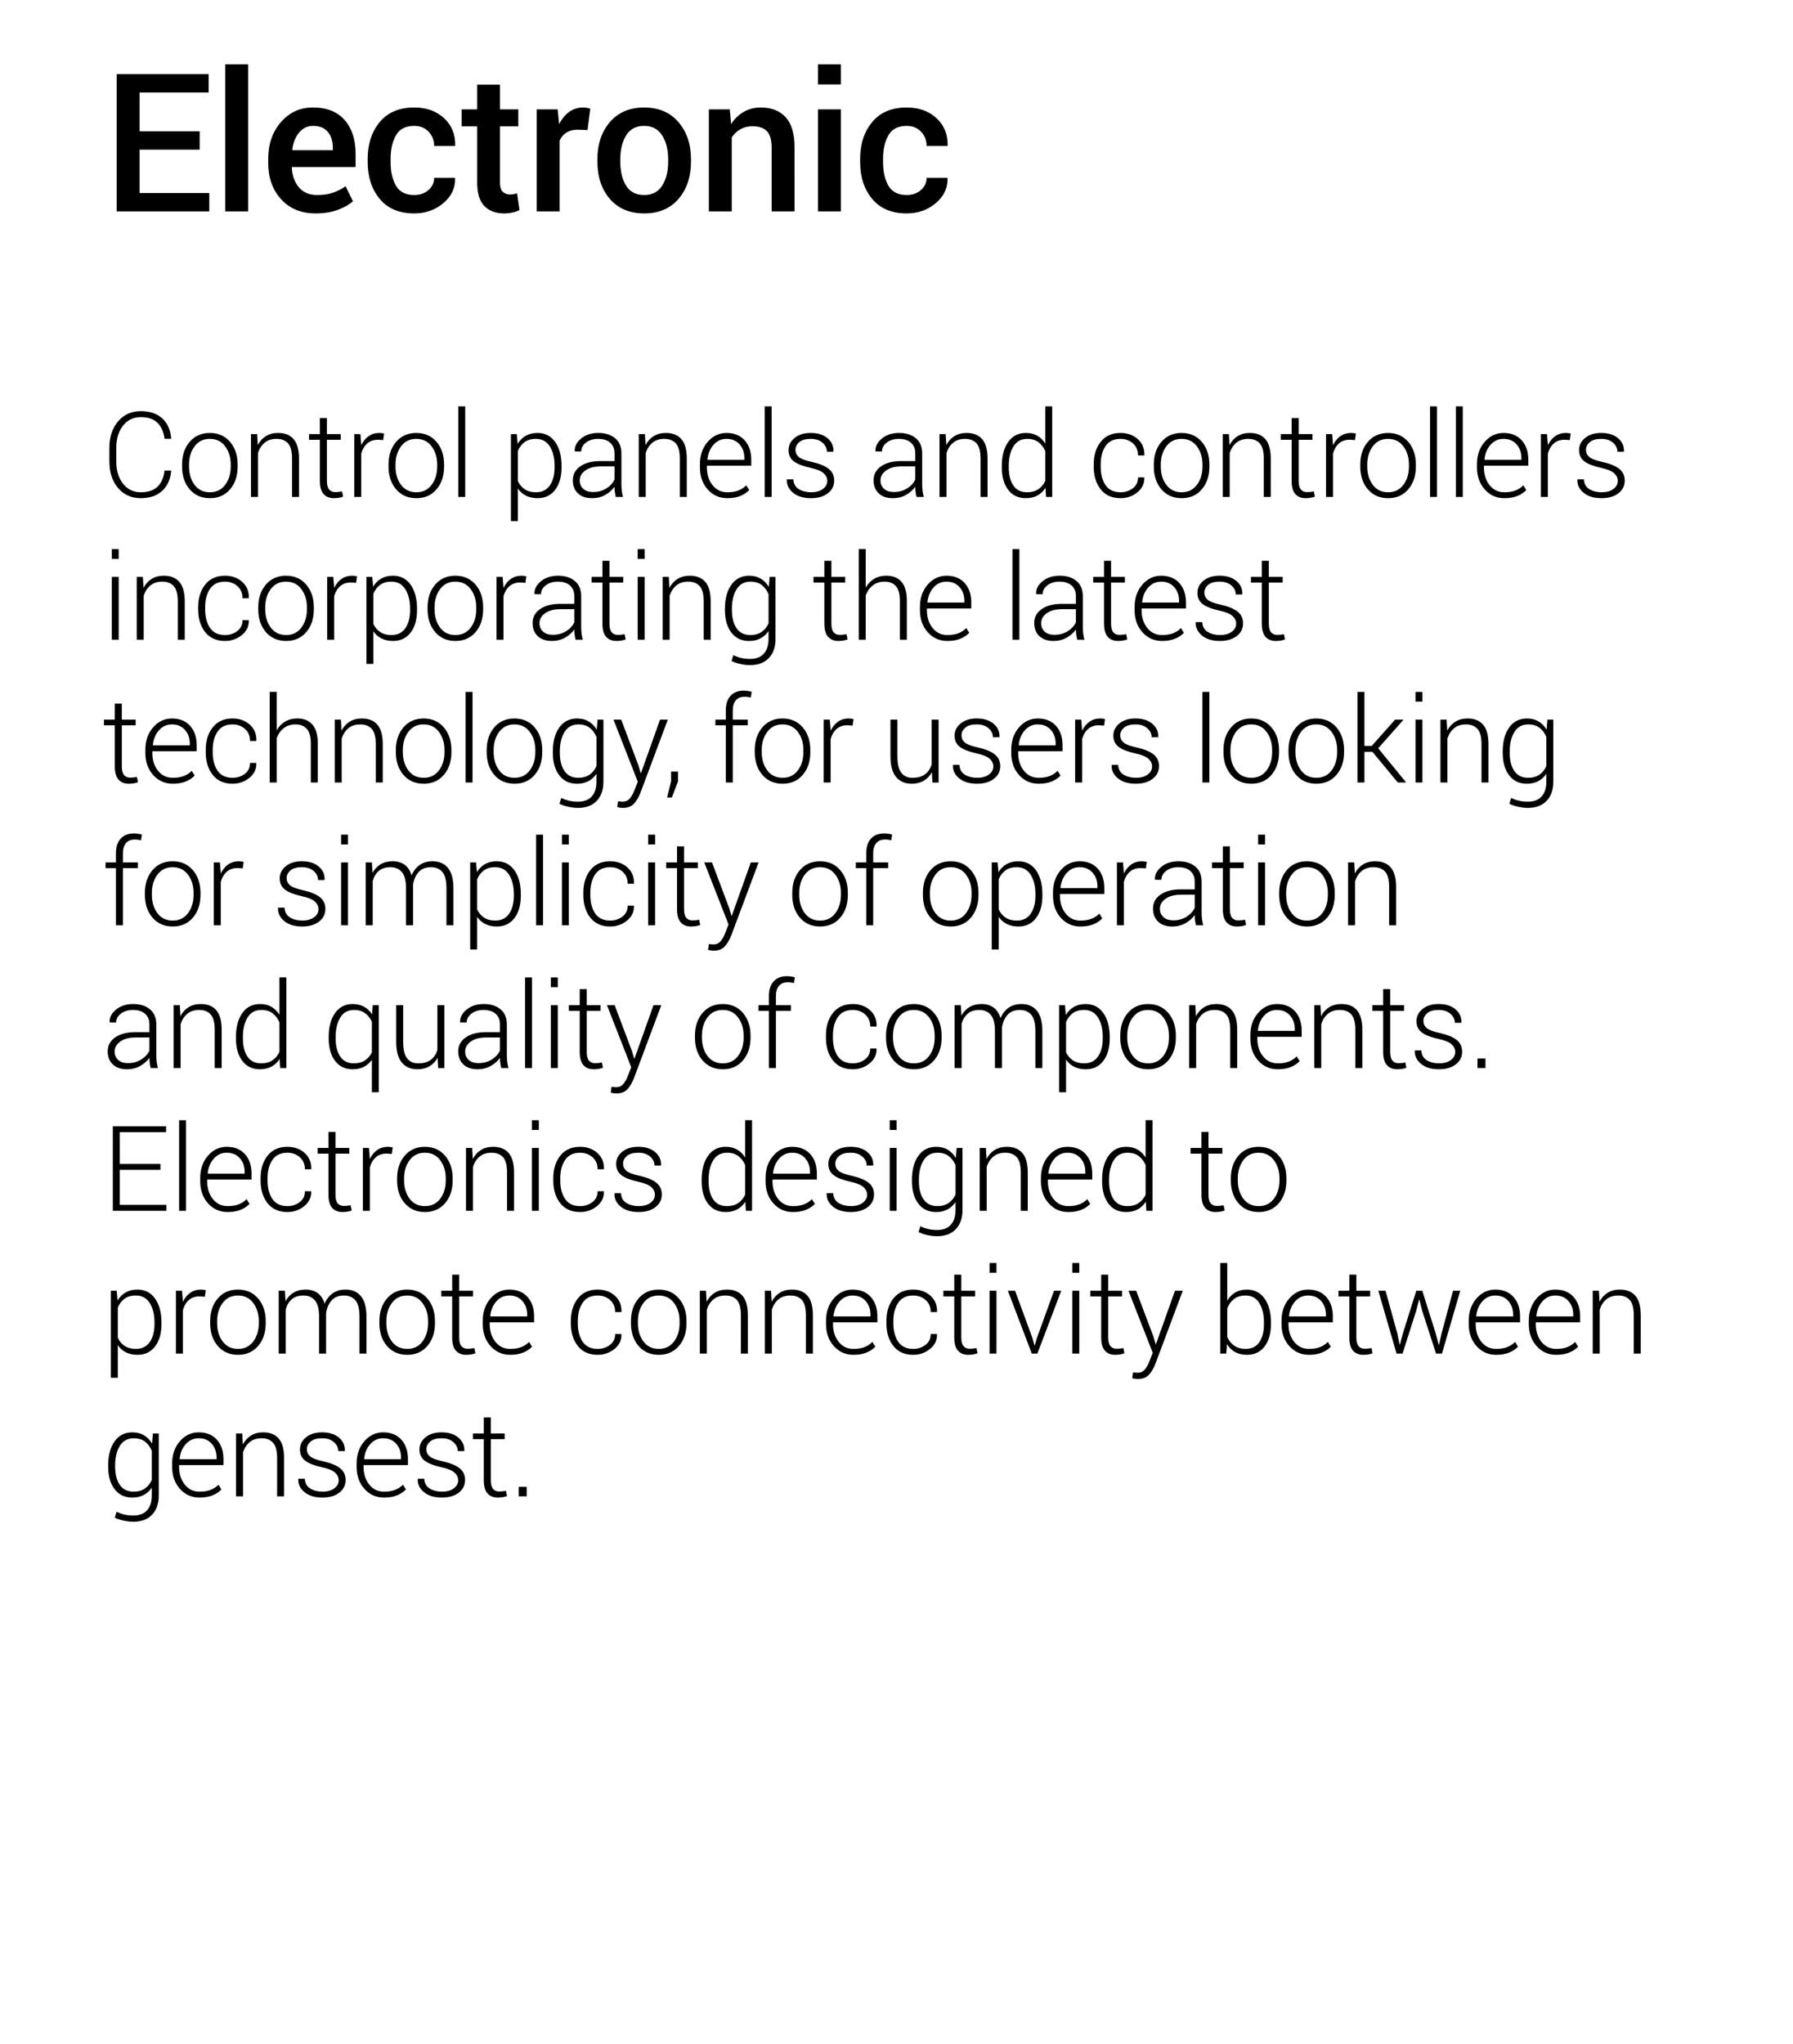 <!-- Generator: Adobe InDesign 16.2 SVG Export Plug-in, SVG Library version: 6.0 build 180 -->
<!DOCTYPE svg PUBLIC "-//W3C//DTD SVG 1.1//EN" "http://www.w3.org/Graphics/SVG/1.1/DTD/svg11.dtd">
<svg version="1.1" xmlns="http://www.w3.org/2000/svg" xmlns:xlink="http://www.w3.org/1999/xlink" x="0%" y="0%" width="100%"
	 height="100%" viewBox="0 0 260.051 296.314" preserveAspectRatio="xMidYMid slice" overflow="visible" xml:space="preserve">
<clipPath id="clp_unq_id_1" fill="none">
	<path shape-rendering="crispEdges" stroke="#000000" d="M0,0h260.051v296.314H0V0"/>
</clipPath>
<g clip-path="url(#clp_unq_id_1)" fill="none">
	<path fill="#000000" d="M131.507,30.941c-2.179,0-3.849-0.702-5.011-2.105c-1.162-1.404-1.743-3.181-1.743-5.332v-0.479
		c0-2.142,0.581-3.917,1.743-5.325c1.162-1.408,2.832-2.112,5.011-2.112c1.777,0,3.22,0.517,4.327,1.552
		c1.107,1.035,1.643,2.349,1.606,3.944l-0.027,0.082h-3.021c0-0.811-0.267-1.499-0.8-2.064c-0.533-0.565-1.228-0.848-2.085-0.848
		c-1.249,0-2.133,0.453-2.652,1.359c-0.52,0.906-0.779,2.041-0.779,3.406v0.478c0,1.393,0.26,2.537,0.779,3.434
		c0.52,0.897,1.403,1.345,2.652,1.345c0.811,0,1.495-0.238,2.051-0.714c0.556-0.476,0.834-1.072,0.834-1.788h3.008l0.027,0.082
		c0.045,1.386-0.517,2.58-1.689,3.582C134.567,30.44,133.157,30.941,131.507,30.941 M93.437,30.941c-2.115,0-3.778-0.702-4.99-2.105
		c-1.203-1.404-1.805-3.213-1.805-5.428v-0.287c0-2.196,0.602-4.001,1.805-5.414c1.221-1.413,2.876-2.119,4.963-2.119
		c2.124,0,3.787,0.706,4.99,2.119c1.212,1.404,1.818,3.208,1.818,5.414v0.287c0,2.224-0.606,4.038-1.818,5.441
		C97.197,30.244,95.543,30.941,93.437,30.941 M93.41,18.254c-1.158,0-2.023,0.46-2.598,1.379c-0.565,0.919-0.848,2.08-0.848,3.482
		v0.287c0,1.438,0.282,2.612,0.848,3.523c0.556,0.901,1.431,1.352,2.625,1.352c1.157,0,2.023-0.451,2.598-1.352
		c0.583-0.91,0.875-2.085,0.875-3.523v-0.287c0-1.411-0.292-2.571-0.875-3.482C95.461,18.714,94.586,18.254,93.41,18.254
		 M73.12,30.941c-1.222,0-2.178-0.358-2.871-1.073c-0.693-0.715-1.039-1.839-1.039-3.37v-8.176h-2.256v-2.461h2.256v-3.596h3.309
		v3.596h2.652v2.461h-2.652v8.176c0,0.611,0.132,1.046,0.396,1.306c0.264,0.26,0.615,0.39,1.053,0.39
		c0.182,0,0.36-0.016,0.533-0.048c0.173-0.032,0.337-0.075,0.492-0.13l0.355,2.434c-0.283,0.155-0.62,0.276-1.012,0.362
		C73.945,30.898,73.539,30.941,73.12,30.941 M60.084,30.941c-2.178,0-3.849-0.702-5.011-2.105c-1.162-1.404-1.743-3.181-1.743-5.332
		v-0.479c0-2.142,0.581-3.917,1.743-5.325c1.162-1.408,2.832-2.112,5.011-2.112c1.777,0,3.22,0.517,4.327,1.552
		c1.107,1.035,1.643,2.349,1.606,3.944l-0.027,0.082h-3.021c0-0.811-0.267-1.499-0.8-2.064c-0.533-0.565-1.228-0.848-2.085-0.848
		c-1.249,0-2.133,0.453-2.652,1.359c-0.52,0.906-0.779,2.041-0.779,3.406v0.478c0,1.393,0.26,2.537,0.779,3.434
		c0.52,0.897,1.404,1.345,2.652,1.345c0.811,0,1.495-0.238,2.051-0.714c0.556-0.476,0.834-1.072,0.834-1.788h3.008l0.027,0.082
		c0.045,1.386-0.517,2.58-1.688,3.582C63.144,30.44,61.733,30.941,60.084,30.941 M45.776,30.941c-2.096,0-3.767-0.686-5.011-2.058
		c-1.244-1.372-1.866-3.133-1.866-5.284v-0.547c0-2.151,0.617-3.935,1.853-5.353c1.227-1.408,2.763-2.112,4.607-2.112
		c0.012,0,0.023,0,0.035,0c1.996,0,3.525,0.604,4.587,1.812c1.062,1.208,1.593,2.828,1.593,4.86v1.955h-9.228l-0.027,0.068
		c0.055,1.172,0.399,2.13,1.032,2.875c0.633,0.745,1.511,1.117,2.632,1.117c0.893,0,1.659-0.109,2.297-0.328
		c0.638-0.219,1.253-0.533,1.846-0.943l1.066,2.179c-0.556,0.495-1.294,0.912-2.215,1.251
		C48.054,30.772,46.988,30.941,45.776,30.941 M45.393,18.254c-0.82,0-1.495,0.326-2.023,0.978c-0.529,0.652-0.857,1.479-0.984,2.481
		l0.027,0.068h5.865v-0.342c0-0.939-0.239-1.704-0.718-2.297C47.082,18.55,46.359,18.254,45.393,18.254 M121.957,30.654h-3.322
		V15.861h3.322V30.654 M115.237,30.654h-3.322v-9.27c0-1.112-0.23-1.902-0.69-2.372c-0.46-0.469-1.16-0.704-2.099-0.704
		c-0.647,0-1.226,0.144-1.736,0.431c-0.511,0.287-0.93,0.681-1.258,1.183v10.732h-3.322V15.861h3.035l0.191,2.133
		c0.483-0.756,1.091-1.347,1.825-1.771c0.734-0.424,1.561-0.636,2.481-0.636c1.54,0,2.741,0.467,3.603,1.401
		c0.861,0.934,1.292,2.39,1.292,4.368V30.654 M81.166,30.654h-3.322V15.861h3.035l0.219,2.146c0.374-0.756,0.854-1.349,1.442-1.777
		c0.588-0.428,1.265-0.643,2.03-0.643c0.2,0,0.387,0.016,0.561,0.048c0.173,0.032,0.333,0.071,0.479,0.116l-0.396,3.104
		l-1.422-0.055c-0.647,0-1.187,0.137-1.62,0.41c-0.433,0.273-0.768,0.661-1.005,1.162V30.654 M35.993,30.654h-3.322V9.326h3.322
		V30.654 M30.353,30.654H16.928V10.748h13.33v2.666H20.25v5.619h8.709v2.666H20.25v6.289h10.104V30.654 M121.957,12.238h-3.322
		V9.326h3.322V12.238"/>
	<path fill="#000000" d="M75.113,75.558h-1.011V62.941h0.851l0.126,1.415c0.303-0.505,0.695-0.896,1.175-1.171
		c0.48-0.275,1.046-0.413,1.697-0.413c1.095,0,1.951,0.437,2.569,1.31c0.618,0.873,0.926,2.037,0.926,3.491v0.177
		c0,1.364-0.309,2.452-0.926,3.264c-0.618,0.812-1.468,1.217-2.552,1.217c-0.64,0-1.2-0.121-1.68-0.362
		c-0.48-0.241-0.872-0.587-1.175-1.036V75.558 M77.724,63.631c-0.679,0-1.231,0.162-1.655,0.485
		c-0.424,0.323-0.743,0.743-0.956,1.261v4.385c0.23,0.5,0.563,0.894,0.998,1.181c0.435,0.287,0.978,0.43,1.63,0.43
		c0.882,0,1.551-0.332,2.009-0.995c0.458-0.663,0.687-1.543,0.687-2.639v-0.177c0-1.158-0.23-2.102-0.691-2.833
		C79.285,63.997,78.612,63.631,77.724,63.631 M232.283,72.231c-1.106,0-1.975-0.264-2.607-0.792
		c-0.632-0.528-0.931-1.157-0.897-1.887l0.017-0.051h0.926c0.039,0.654,0.307,1.129,0.804,1.426
		c0.497,0.296,1.082,0.444,1.756,0.444c0.73,0,1.306-0.16,1.727-0.479c0.421-0.319,0.632-0.706,0.632-1.16
		c0-0.426-0.176-0.798-0.526-1.118c-0.351-0.319-0.984-0.58-1.899-0.781c-1.089-0.236-1.894-0.547-2.413-0.935
		c-0.519-0.387-0.779-0.935-0.779-1.642c0-0.696,0.293-1.284,0.88-1.765c0.587-0.48,1.363-0.72,2.329-0.72
		c1.028,0,1.842,0.254,2.443,0.762c0.601,0.508,0.887,1.144,0.859,1.908l-0.017,0.051h-0.935c0-0.5-0.212-0.935-0.636-1.306
		c-0.424-0.371-0.995-0.556-1.714-0.556c-0.736,0-1.287,0.158-1.655,0.473c-0.368,0.316-0.552,0.686-0.552,1.11
		c0,0.419,0.159,0.766,0.476,1.039c0.317,0.274,0.95,0.514,1.899,0.721c1.084,0.242,1.895,0.573,2.434,0.993
		c0.539,0.42,0.809,0.99,0.809,1.711c0,0.76-0.307,1.376-0.922,1.846C234.107,71.996,233.294,72.231,232.283,72.231 M218.191,72.231
		c-1.14,0-2.088-0.421-2.843-1.263c-0.755-0.842-1.133-1.909-1.133-3.201v-0.463c0-1.303,0.375-2.384,1.124-3.243
		c0.75-0.859,1.658-1.289,2.725-1.289c1.117,0,1.996,0.354,2.636,1.061c0.64,0.708,0.96,1.651,0.96,2.83v0.859h-6.435v0.244
		c0,1.025,0.272,1.883,0.817,2.572c0.545,0.689,1.261,1.034,2.148,1.034c0.629,0,1.165-0.087,1.609-0.261
		c0.444-0.174,0.822-0.424,1.137-0.75l0.43,0.691c-0.343,0.361-0.776,0.648-1.301,0.86C219.54,72.125,218.916,72.231,218.191,72.231
		 M218.065,63.631c-0.747,0-1.373,0.284-1.878,0.853c-0.505,0.568-0.8,1.281-0.884,2.138l0.017,0.042h5.34v-0.252
		c0-0.789-0.233-1.45-0.699-1.982C219.494,63.897,218.862,63.631,218.065,63.631 M201.333,72.231c-1.224,0-2.204-0.428-2.94-1.284
		c-0.736-0.856-1.103-1.958-1.103-3.306v-0.278c0-1.342,0.368-2.443,1.103-3.302c0.735-0.859,1.71-1.289,2.923-1.289
		c1.218,0,2.195,0.43,2.931,1.289c0.736,0.859,1.103,1.96,1.103,3.302v0.278c0,1.348-0.366,2.45-1.099,3.306
		C203.518,71.803,202.545,72.231,201.333,72.231 M201.316,63.631c-0.943,0-1.682,0.362-2.215,1.085
		c-0.534,0.724-0.8,1.604-0.8,2.642v0.278c0,1.055,0.267,1.941,0.8,2.659c0.533,0.718,1.277,1.077,2.232,1.077
		c0.938,0,1.675-0.359,2.211-1.077c0.536-0.718,0.804-1.604,0.804-2.659v-0.278c0-1.038-0.27-1.918-0.809-2.642
		C203,63.993,202.259,63.631,201.316,63.631 M189.363,72.231c-0.64,0-1.139-0.202-1.495-0.606c-0.357-0.404-0.535-1.044-0.535-1.92
		v-5.938h-1.575v-0.825h1.575v-2.333h1.019v2.333h2.005v0.825h-2.005v5.938c0,0.595,0.108,1.018,0.324,1.268
		c0.216,0.25,0.504,0.375,0.863,0.375c0.163,0,0.321-0.007,0.476-0.021c0.154-0.014,0.333-0.038,0.535-0.072l0.152,0.75
		c-0.168,0.073-0.373,0.129-0.615,0.168C189.846,72.211,189.605,72.231,189.363,72.231 M171.389,72.231
		c-1.224,0-2.204-0.428-2.94-1.284c-0.736-0.856-1.103-1.958-1.103-3.306v-0.278c0-1.342,0.368-2.443,1.103-3.302
		c0.736-0.859,1.71-1.289,2.923-1.289c1.218,0,2.195,0.43,2.931,1.289c0.736,0.859,1.103,1.96,1.103,3.302v0.278
		c0,1.348-0.366,2.45-1.099,3.306C173.574,71.803,172.601,72.231,171.389,72.231 M171.372,63.631c-0.943,0-1.682,0.362-2.215,1.085
		c-0.534,0.724-0.8,1.604-0.8,2.642v0.278c0,1.055,0.267,1.941,0.8,2.659c0.533,0.718,1.277,1.077,2.232,1.077
		c0.938,0,1.675-0.359,2.211-1.077c0.536-0.718,0.804-1.604,0.804-2.659v-0.278c0-1.038-0.27-1.918-0.809-2.642
		C173.056,63.993,172.315,63.631,171.372,63.631 M162.523,72.231c-1.241,0-2.2-0.425-2.876-1.276
		c-0.677-0.851-1.015-1.944-1.015-3.281v-0.354c0-1.325,0.34-2.414,1.019-3.268c0.679-0.853,1.634-1.28,2.864-1.28
		c0.999,0,1.832,0.295,2.497,0.884c0.665,0.59,0.987,1.364,0.964,2.325l-0.017,0.051h-0.901c0-0.73-0.246-1.313-0.737-1.748
		c-0.491-0.435-1.094-0.653-1.807-0.653c-0.977,0-1.7,0.349-2.169,1.048c-0.469,0.698-0.703,1.578-0.703,2.638v0.353
		c0,1.077,0.233,1.963,0.699,2.659c0.466,0.696,1.193,1.043,2.182,1.043c0.668,0,1.258-0.19,1.769-0.571
		c0.511-0.38,0.766-0.909,0.766-1.586h0.893l0.017,0.051c0.028,0.842-0.309,1.547-1.011,2.114
		C164.256,71.948,163.444,72.231,162.523,72.231 M148.777,72.231c-1.089,0-1.941-0.406-2.556-1.217
		c-0.615-0.811-0.922-1.899-0.922-3.264v-0.177c0-1.454,0.307-2.618,0.922-3.491c0.615-0.873,1.473-1.31,2.573-1.31
		c0.635,0,1.185,0.135,1.651,0.404c0.466,0.27,0.853,0.652,1.162,1.146v-5.407h1.002v13.14h-0.893l-0.084-1.322
		c-0.303,0.483-0.694,0.854-1.171,1.112C149.984,72.102,149.423,72.231,148.777,72.231 M148.979,63.631
		c-0.887,0-1.554,0.365-2,1.095c-0.446,0.73-0.67,1.679-0.67,2.847v0.178c0,1.105,0.22,1.985,0.661,2.64
		c0.441,0.654,1.105,0.981,1.992,0.981c0.651,0,1.195-0.147,1.63-0.44c0.435-0.293,0.773-0.699,1.015-1.218v-4.298
		c-0.23-0.53-0.556-0.96-0.977-1.29C150.209,63.796,149.658,63.631,148.979,63.631 M129.505,72.231
		c-0.887,0-1.576-0.236-2.068-0.708c-0.491-0.472-0.737-1.103-0.737-1.895c0-0.842,0.363-1.516,1.091-2.022
		c0.727-0.505,1.708-0.758,2.944-0.758h2.013V65.72c0-0.651-0.209-1.162-0.627-1.533c-0.418-0.371-1.004-0.556-1.756-0.556
		c-0.702,0-1.284,0.177-1.748,0.531c-0.463,0.354-0.695,0.786-0.695,1.297l-0.927-0.008l-0.017-0.051
		c-0.034-0.679,0.277-1.287,0.931-1.824c0.654-0.536,1.487-0.804,2.497-0.804c1.005,0,1.814,0.256,2.426,0.766
		c0.612,0.511,0.918,1.244,0.918,2.198v4.481c0,0.32,0.018,0.632,0.055,0.935c0.036,0.303,0.097,0.604,0.181,0.901h-1.053
		c-0.067-0.309-0.115-0.575-0.143-0.8c-0.028-0.224-0.042-0.452-0.042-0.682c-0.337,0.477-0.786,0.873-1.348,1.188
		C130.839,72.074,130.207,72.231,129.505,72.231 M130.718,67.624c-0.915,0-1.647,0.195-2.194,0.585
		c-0.547,0.39-0.821,0.875-0.821,1.453c0,0.494,0.17,0.897,0.51,1.209c0.34,0.312,0.81,0.467,1.411,0.467
		c0.724,0,1.365-0.17,1.92-0.51c0.556-0.34,0.957-0.773,1.204-1.301v-1.904H130.718 M117.629,72.231
		c-1.106,0-1.975-0.264-2.607-0.792c-0.632-0.528-0.931-1.157-0.897-1.887l0.017-0.051h0.926c0.039,0.654,0.307,1.129,0.804,1.426
		c0.497,0.296,1.082,0.444,1.756,0.444c0.73,0,1.306-0.16,1.727-0.479c0.421-0.319,0.632-0.706,0.632-1.16
		c0-0.426-0.176-0.798-0.526-1.118c-0.351-0.319-0.984-0.58-1.899-0.781c-1.089-0.236-1.894-0.547-2.413-0.935
		c-0.519-0.387-0.779-0.935-0.779-1.642c0-0.696,0.293-1.284,0.88-1.765c0.587-0.48,1.363-0.72,2.329-0.72
		c1.028,0,1.842,0.254,2.443,0.762c0.601,0.508,0.887,1.144,0.859,1.908l-0.017,0.051h-0.935c0-0.5-0.212-0.935-0.636-1.306
		c-0.424-0.371-0.995-0.556-1.714-0.556c-0.736,0-1.287,0.158-1.655,0.473c-0.368,0.316-0.552,0.686-0.552,1.11
		c0,0.419,0.159,0.766,0.476,1.039c0.317,0.274,0.95,0.514,1.899,0.721c1.084,0.242,1.895,0.573,2.434,0.993
		c0.539,0.42,0.809,0.99,0.809,1.711c0,0.76-0.307,1.376-0.922,1.846C119.452,71.996,118.639,72.231,117.629,72.231 M105.491,72.231
		c-1.14,0-2.088-0.421-2.843-1.263c-0.755-0.842-1.133-1.909-1.133-3.201v-0.463c0-1.303,0.375-2.384,1.124-3.243
		c0.75-0.859,1.658-1.289,2.725-1.289c1.117,0,1.996,0.354,2.636,1.061c0.64,0.708,0.96,1.651,0.96,2.83v0.859h-6.435v0.244
		c0,1.025,0.272,1.883,0.817,2.572c0.545,0.689,1.261,1.034,2.148,1.034c0.629,0,1.165-0.087,1.609-0.261
		c0.444-0.174,0.822-0.424,1.137-0.75l0.43,0.691c-0.343,0.361-0.776,0.648-1.301,0.86C106.84,72.125,106.215,72.231,105.491,72.231
		 M105.365,63.631c-0.747,0-1.373,0.284-1.878,0.853c-0.505,0.568-0.8,1.281-0.884,2.138l0.017,0.042h5.34v-0.252
		c0-0.789-0.233-1.45-0.699-1.982C106.794,63.897,106.162,63.631,105.365,63.631 M85.882,72.231c-0.887,0-1.576-0.236-2.068-0.708
		c-0.491-0.472-0.737-1.103-0.737-1.895c0-0.842,0.363-1.516,1.091-2.022c0.727-0.505,1.708-0.758,2.944-0.758h2.013V65.72
		c0-0.651-0.209-1.162-0.627-1.533c-0.418-0.371-1.004-0.556-1.756-0.556c-0.702,0-1.284,0.177-1.748,0.531
		c-0.463,0.354-0.695,0.786-0.695,1.297l-0.927-0.008L83.355,65.4c-0.034-0.679,0.277-1.287,0.931-1.824
		c0.654-0.536,1.487-0.804,2.497-0.804c1.005,0,1.814,0.256,2.426,0.766c0.612,0.511,0.918,1.244,0.918,2.198v4.481
		c0,0.32,0.018,0.632,0.055,0.935c0.036,0.303,0.097,0.604,0.181,0.901H89.31c-0.067-0.309-0.115-0.575-0.143-0.8
		c-0.028-0.224-0.042-0.452-0.042-0.682c-0.337,0.477-0.786,0.873-1.348,1.188C87.216,72.074,86.584,72.231,85.882,72.231
		 M87.095,67.624c-0.915,0-1.647,0.195-2.194,0.585c-0.547,0.39-0.821,0.875-0.821,1.453c0,0.494,0.17,0.897,0.51,1.209
		c0.34,0.312,0.81,0.467,1.411,0.467c0.724,0,1.365-0.17,1.92-0.51c0.556-0.34,0.957-0.773,1.204-1.301v-1.904H87.095
		 M60.394,72.231c-1.224,0-2.204-0.428-2.94-1.284c-0.736-0.856-1.103-1.958-1.103-3.306v-0.278c0-1.342,0.368-2.443,1.103-3.302
		c0.736-0.859,1.71-1.289,2.923-1.289c1.218,0,2.195,0.43,2.931,1.289c0.736,0.859,1.103,1.96,1.103,3.302v0.278
		c0,1.348-0.366,2.45-1.099,3.306C62.58,71.803,61.607,72.231,60.394,72.231 M60.377,63.631c-0.943,0-1.682,0.362-2.215,1.085
		c-0.534,0.724-0.8,1.604-0.8,2.642v0.278c0,1.055,0.267,1.941,0.8,2.659c0.533,0.718,1.277,1.077,2.232,1.077
		c0.938,0,1.675-0.359,2.211-1.077c0.536-0.718,0.804-1.604,0.804-2.659v-0.278c0-1.038-0.27-1.918-0.809-2.642
		C62.062,63.993,61.32,63.631,60.377,63.631 M48.425,72.231c-0.64,0-1.139-0.202-1.495-0.606c-0.357-0.404-0.535-1.044-0.535-1.92
		v-5.938H44.82v-0.825h1.575v-2.333h1.019v2.333h2.005v0.825h-2.005v5.938c0,0.595,0.108,1.018,0.324,1.268
		c0.216,0.25,0.504,0.375,0.863,0.375c0.163,0,0.321-0.007,0.476-0.021c0.154-0.014,0.333-0.038,0.535-0.072l0.152,0.75
		c-0.168,0.073-0.373,0.129-0.615,0.168C48.908,72.211,48.666,72.231,48.425,72.231 M30.45,72.231c-1.224,0-2.204-0.428-2.94-1.284
		c-0.736-0.856-1.103-1.958-1.103-3.306v-0.278c0-1.342,0.368-2.443,1.103-3.302c0.736-0.859,1.71-1.289,2.923-1.289
		c1.218,0,2.195,0.43,2.931,1.289c0.735,0.859,1.103,1.96,1.103,3.302v0.278c0,1.348-0.366,2.45-1.099,3.306
		C32.636,71.803,31.663,72.231,30.45,72.231 M30.433,63.631c-0.943,0-1.682,0.362-2.215,1.085c-0.533,0.724-0.8,1.604-0.8,2.642
		v0.278c0,1.055,0.267,1.941,0.8,2.659c0.533,0.718,1.277,1.077,2.232,1.077c0.938,0,1.675-0.359,2.211-1.077
		c0.536-0.718,0.804-1.604,0.804-2.659v-0.278c0-1.038-0.269-1.918-0.809-2.642C32.118,63.993,31.376,63.631,30.433,63.631
		 M20.422,72.231c-1.365,0-2.465-0.493-3.302-1.478c-0.837-0.985-1.255-2.261-1.255-3.828v-1.996c0-1.561,0.418-2.837,1.255-3.828
		c0.837-0.991,1.937-1.487,3.302-1.487c1.303,0,2.336,0.345,3.1,1.036c0.764,0.691,1.199,1.662,1.306,2.914l-0.017,0.051h-0.943
		c-0.135-1.016-0.484-1.794-1.049-2.333c-0.564-0.539-1.363-0.809-2.396-0.809c-1.073,0-1.933,0.415-2.582,1.246
		c-0.649,0.83-0.973,1.894-0.973,3.19v2.012c0,1.313,0.324,2.383,0.973,3.211c0.649,0.828,1.509,1.241,2.582,1.241
		c1.033,0,1.833-0.263,2.401-0.79c0.567-0.526,0.915-1.313,1.044-2.361h0.943l0.017,0.051c-0.107,1.23-0.545,2.197-1.314,2.902
		C22.744,71.879,21.714,72.231,20.422,72.231 M224.496,72.054h-1.011v-9.114h0.884l0.126,1.516v0.101
		c0.264-0.561,0.618-0.999,1.061-1.314c0.444-0.314,0.971-0.472,1.583-0.472c0.129,0,0.254,0.01,0.375,0.03
		c0.121,0.02,0.22,0.041,0.299,0.063l-0.135,0.943l-0.75-0.051c-0.635,0-1.155,0.178-1.562,0.535
		c-0.407,0.357-0.698,0.847-0.872,1.47V72.054 M212.156,72.054h-1.002v-13.14h1.002V72.054 M208.412,72.054h-1.002v-13.14h1.002
		V72.054 M193.335,72.054h-1.011v-9.114h0.884l0.126,1.516v0.101c0.264-0.561,0.618-0.999,1.061-1.314
		c0.444-0.314,0.971-0.472,1.583-0.472c0.129,0,0.254,0.01,0.375,0.03c0.121,0.02,0.22,0.041,0.299,0.063l-0.135,0.943l-0.75-0.051
		c-0.635,0-1.155,0.178-1.562,0.535c-0.407,0.357-0.698,0.847-0.872,1.47V72.054 M184.305,72.054h-1.011v-5.553
		c0-1.047-0.195-1.786-0.585-2.22c-0.39-0.433-0.945-0.65-1.664-0.65c-0.708,0-1.284,0.187-1.731,0.561
		c-0.446,0.374-0.768,0.871-0.964,1.49v6.372h-1.011v-9.114h0.893l0.093,1.592c0.292-0.561,0.686-0.995,1.183-1.301
		c0.497-0.306,1.085-0.459,1.765-0.459c0.988,0,1.741,0.302,2.257,0.906c0.517,0.604,0.775,1.546,0.775,2.826V72.054 M143.23,72.054
		h-1.011v-5.553c0-1.047-0.195-1.786-0.585-2.22c-0.39-0.433-0.945-0.65-1.664-0.65c-0.708,0-1.285,0.187-1.731,0.561
		c-0.446,0.374-0.768,0.871-0.964,1.49v6.372h-1.011v-9.114h0.893l0.093,1.592c0.292-0.561,0.686-0.995,1.183-1.301
		c0.497-0.306,1.085-0.459,1.765-0.459c0.988,0,1.741,0.302,2.257,0.906c0.517,0.604,0.775,1.546,0.775,2.826V72.054
		 M111.913,72.054h-1.002v-13.14h1.002V72.054 M99.607,72.054h-1.011v-5.553c0-1.047-0.195-1.786-0.585-2.22
		c-0.39-0.433-0.945-0.65-1.664-0.65c-0.708,0-1.284,0.187-1.731,0.561c-0.446,0.374-0.768,0.871-0.964,1.49v6.372h-1.011v-9.114
		h0.893l0.093,1.592c0.292-0.561,0.687-0.995,1.183-1.301c0.497-0.306,1.085-0.459,1.765-0.459c0.988,0,1.741,0.302,2.257,0.906
		c0.517,0.604,0.775,1.546,0.775,2.826V72.054 M67.473,72.054h-1.002v-13.14h1.002V72.054 M52.396,72.054h-1.011v-9.114h0.884
		l0.126,1.516v0.101c0.264-0.561,0.618-0.999,1.061-1.314c0.443-0.314,0.971-0.472,1.583-0.472c0.129,0,0.254,0.01,0.375,0.03
		c0.121,0.02,0.22,0.041,0.299,0.063l-0.135,0.943l-0.75-0.051c-0.635,0-1.155,0.178-1.562,0.535
		c-0.407,0.357-0.698,0.847-0.872,1.47V72.054 M43.367,72.054h-1.011v-5.553c0-1.047-0.195-1.786-0.585-2.22
		c-0.39-0.433-0.945-0.65-1.664-0.65c-0.707,0-1.284,0.187-1.731,0.561c-0.446,0.374-0.768,0.871-0.964,1.49v6.372h-1.011v-9.114
		h0.893l0.093,1.592c0.292-0.561,0.686-0.995,1.183-1.301c0.497-0.306,1.085-0.459,1.765-0.459c0.988,0,1.741,0.302,2.257,0.906
		c0.517,0.604,0.775,1.546,0.775,2.826V72.054"/>
	<path fill="#000000" d="M108.797,96.435c-0.438,0-0.904-0.053-1.398-0.16c-0.494-0.107-0.926-0.253-1.297-0.438l0.261-0.851
		c0.359,0.18,0.738,0.316,1.137,0.409c0.399,0.093,0.825,0.139,1.28,0.139c0.887,0,1.557-0.256,2.009-0.766
		c0.452-0.511,0.678-1.221,0.678-2.131v-1.145c-0.309,0.461-0.699,0.816-1.171,1.066c-0.472,0.25-1.022,0.375-1.651,0.375
		c-1.095,0-1.953-0.407-2.573-1.221c-0.621-0.814-0.931-1.901-0.931-3.26v-0.177c0-1.454,0.31-2.618,0.931-3.491
		c0.62-0.873,1.484-1.31,2.59-1.31c0.646,0,1.204,0.142,1.676,0.425c0.472,0.284,0.862,0.684,1.171,1.2l0.118-1.457h0.851v8.996
		c0,1.174-0.324,2.1-0.973,2.78C110.856,96.095,109.954,96.435,108.797,96.435 M108.848,84.331c-0.887,0-1.558,0.367-2.013,1.1
		c-0.455,0.733-0.682,1.681-0.682,2.842v0.178c0,1.1,0.224,1.978,0.674,2.635c0.449,0.657,1.117,0.985,2.005,0.985
		c0.651,0,1.195-0.15,1.63-0.451c0.435-0.301,0.771-0.715,1.007-1.242v-4.228c-0.219-0.533-0.54-0.969-0.964-1.309
		C110.079,84.501,109.527,84.331,108.848,84.331 M54.153,96.258h-1.011V83.641h0.851l0.126,1.415
		c0.303-0.505,0.695-0.896,1.175-1.171c0.48-0.275,1.046-0.413,1.697-0.413c1.095,0,1.951,0.437,2.569,1.31
		c0.618,0.873,0.926,2.037,0.926,3.491v0.177c0,1.365-0.309,2.453-0.926,3.264c-0.618,0.812-1.468,1.217-2.552,1.217
		c-0.64,0-1.2-0.121-1.68-0.362c-0.48-0.241-0.872-0.587-1.175-1.036V96.258 M56.764,84.331c-0.679,0-1.231,0.162-1.655,0.485
		c-0.424,0.323-0.743,0.743-0.956,1.261v4.385c0.23,0.5,0.563,0.894,0.998,1.181c0.435,0.287,0.978,0.43,1.63,0.43
		c0.882,0,1.551-0.332,2.009-0.995c0.458-0.663,0.686-1.543,0.686-2.639v-0.177c0-1.158-0.23-2.102-0.691-2.833
		C58.325,84.697,57.651,84.331,56.764,84.331 M185.038,92.931c-0.64,0-1.139-0.202-1.495-0.606c-0.357-0.404-0.535-1.044-0.535-1.92
		v-5.938h-1.575v-0.825h1.575v-2.333h1.019v2.333h2.005v0.825h-2.005v5.938c0,0.595,0.108,1.018,0.324,1.268
		c0.216,0.25,0.504,0.375,0.863,0.375c0.163,0,0.321-0.007,0.476-0.021c0.154-0.014,0.333-0.038,0.535-0.072l0.152,0.75
		c-0.168,0.073-0.373,0.129-0.615,0.168C185.521,92.911,185.28,92.931,185.038,92.931 M176.931,92.931
		c-1.106,0-1.975-0.264-2.607-0.792c-0.632-0.528-0.931-1.157-0.897-1.887l0.017-0.051h0.926c0.039,0.654,0.307,1.129,0.804,1.425
		c0.497,0.296,1.082,0.444,1.756,0.444c0.73,0,1.306-0.16,1.727-0.479c0.421-0.319,0.632-0.706,0.632-1.16
		c0-0.426-0.176-0.798-0.526-1.118c-0.351-0.319-0.984-0.58-1.899-0.781c-1.089-0.236-1.894-0.548-2.413-0.935
		c-0.519-0.387-0.779-0.935-0.779-1.642c0-0.696,0.293-1.284,0.88-1.765c0.587-0.48,1.363-0.72,2.329-0.72
		c1.028,0,1.842,0.254,2.443,0.762c0.601,0.508,0.887,1.144,0.859,1.908l-0.017,0.051h-0.935c0-0.5-0.212-0.935-0.636-1.306
		c-0.424-0.371-0.995-0.556-1.714-0.556c-0.736,0-1.287,0.158-1.655,0.473c-0.368,0.316-0.552,0.686-0.552,1.11
		c0,0.419,0.159,0.766,0.476,1.039c0.317,0.274,0.95,0.514,1.899,0.721c1.084,0.242,1.895,0.573,2.434,0.993
		c0.539,0.42,0.809,0.99,0.809,1.711c0,0.761-0.307,1.376-0.922,1.846S177.942,92.931,176.931,92.931 M168.538,92.931
		c-1.14,0-2.088-0.421-2.843-1.263c-0.755-0.842-1.133-1.909-1.133-3.201v-0.463c0-1.303,0.375-2.384,1.124-3.243
		c0.75-0.859,1.658-1.289,2.725-1.289c1.117,0,1.996,0.354,2.636,1.061c0.64,0.708,0.96,1.651,0.96,2.83v0.859h-6.435v0.244
		c0,1.025,0.272,1.883,0.817,2.572c0.545,0.689,1.261,1.034,2.148,1.034c0.629,0,1.165-0.087,1.609-0.261
		c0.444-0.174,0.822-0.424,1.137-0.75l0.43,0.691c-0.343,0.361-0.776,0.648-1.301,0.86
		C169.887,92.825,169.262,92.931,168.538,92.931 M168.411,84.331c-0.747,0-1.373,0.284-1.878,0.853
		c-0.505,0.568-0.8,1.281-0.884,2.138l0.017,0.042h5.34v-0.252c0-0.789-0.233-1.45-0.699-1.982
		C169.84,84.597,169.209,84.331,168.411,84.331 M162.157,92.931c-0.64,0-1.139-0.202-1.495-0.606
		c-0.357-0.404-0.535-1.044-0.535-1.92v-5.938h-1.575v-0.825h1.575v-2.333h1.019v2.333h2.005v0.825h-2.005v5.938
		c0,0.595,0.108,1.018,0.324,1.268c0.216,0.25,0.504,0.375,0.863,0.375c0.163,0,0.321-0.007,0.476-0.021
		c0.154-0.014,0.333-0.038,0.535-0.072l0.152,0.75c-0.168,0.073-0.373,0.129-0.615,0.168
		C162.64,92.911,162.398,92.931,162.157,92.931 M152.803,92.931c-0.887,0-1.576-0.236-2.068-0.708
		c-0.491-0.472-0.737-1.103-0.737-1.895c0-0.842,0.363-1.516,1.091-2.022c0.727-0.505,1.708-0.758,2.944-0.758h2.013V86.42
		c0-0.651-0.209-1.162-0.627-1.533c-0.418-0.371-1.004-0.556-1.756-0.556c-0.702,0-1.284,0.177-1.748,0.531
		c-0.463,0.354-0.695,0.786-0.695,1.297l-0.927-0.008l-0.017-0.051c-0.034-0.679,0.277-1.287,0.931-1.824
		c0.654-0.536,1.487-0.804,2.497-0.804c1.005,0,1.814,0.256,2.426,0.766c0.612,0.511,0.918,1.244,0.918,2.198v4.481
		c0,0.32,0.018,0.632,0.055,0.935c0.036,0.303,0.097,0.604,0.181,0.901h-1.053c-0.067-0.309-0.115-0.575-0.143-0.8
		c-0.028-0.225-0.042-0.452-0.042-0.682c-0.337,0.477-0.786,0.873-1.348,1.188C154.137,92.774,153.505,92.931,152.803,92.931
		 M154.016,88.324c-0.915,0-1.647,0.195-2.194,0.585c-0.547,0.39-0.821,0.875-0.821,1.453c0,0.494,0.17,0.897,0.51,1.209
		c0.34,0.312,0.81,0.467,1.411,0.467c0.724,0,1.365-0.17,1.92-0.51c0.556-0.34,0.957-0.773,1.204-1.301v-1.904H154.016
		 M137.402,92.931c-1.14,0-2.088-0.421-2.843-1.263c-0.755-0.842-1.133-1.909-1.133-3.201v-0.463c0-1.303,0.375-2.384,1.124-3.243
		c0.75-0.859,1.658-1.289,2.725-1.289c1.117,0,1.996,0.354,2.636,1.061c0.64,0.708,0.96,1.651,0.96,2.83v0.859h-6.435v0.244
		c0,1.025,0.272,1.883,0.817,2.572c0.545,0.689,1.261,1.034,2.148,1.034c0.629,0,1.165-0.087,1.609-0.261
		c0.444-0.174,0.823-0.424,1.137-0.75l0.43,0.691c-0.343,0.361-0.776,0.648-1.301,0.86
		C138.751,92.825,138.126,92.931,137.402,92.931 M137.275,84.331c-0.747,0-1.373,0.284-1.878,0.853
		c-0.505,0.568-0.8,1.281-0.884,2.138l0.017,0.042h5.34v-0.252c0-0.789-0.233-1.45-0.699-1.982
		C138.704,84.597,138.073,84.331,137.275,84.331 M121.592,92.931c-0.64,0-1.139-0.202-1.495-0.606
		c-0.357-0.404-0.535-1.044-0.535-1.92v-5.938h-1.575v-0.825h1.575v-2.333h1.019v2.333h2.005v0.825h-2.005v5.938
		c0,0.595,0.108,1.018,0.324,1.268c0.216,0.25,0.504,0.375,0.863,0.375c0.163,0,0.321-0.007,0.476-0.021
		c0.154-0.014,0.333-0.038,0.535-0.072l0.152,0.75c-0.168,0.073-0.374,0.129-0.615,0.168
		C122.075,92.911,121.833,92.931,121.592,92.931 M89.403,92.931c-0.64,0-1.139-0.202-1.495-0.606
		c-0.357-0.404-0.535-1.044-0.535-1.92v-5.938h-1.575v-0.825h1.575v-2.333h1.019v2.333h2.005v0.825h-2.005v5.938
		c0,0.595,0.108,1.018,0.324,1.268c0.216,0.25,0.504,0.375,0.863,0.375c0.163,0,0.321-0.007,0.476-0.021
		c0.154-0.014,0.333-0.038,0.535-0.072l0.152,0.75c-0.168,0.073-0.373,0.129-0.615,0.168C89.886,92.911,89.644,92.931,89.403,92.931
		 M80.049,92.931c-0.887,0-1.576-0.236-2.068-0.708c-0.491-0.472-0.737-1.103-0.737-1.895c0-0.842,0.363-1.516,1.091-2.022
		c0.727-0.505,1.708-0.758,2.944-0.758h2.013V86.42c0-0.651-0.209-1.162-0.627-1.533c-0.418-0.371-1.004-0.556-1.756-0.556
		c-0.702,0-1.284,0.177-1.748,0.531s-0.695,0.786-0.695,1.297l-0.927-0.008L77.522,86.1c-0.034-0.679,0.277-1.287,0.931-1.824
		c0.654-0.536,1.487-0.804,2.497-0.804c1.005,0,1.814,0.256,2.426,0.766c0.612,0.511,0.918,1.244,0.918,2.198v4.481
		c0,0.32,0.018,0.632,0.055,0.935c0.036,0.303,0.097,0.604,0.181,0.901h-1.053c-0.067-0.309-0.115-0.575-0.143-0.8
		c-0.028-0.225-0.042-0.452-0.042-0.682c-0.337,0.477-0.786,0.873-1.348,1.188C81.383,92.774,80.751,92.931,80.049,92.931
		 M81.262,88.324c-0.915,0-1.647,0.195-2.194,0.585c-0.547,0.39-0.821,0.875-0.821,1.453c0,0.494,0.17,0.897,0.51,1.209
		c0.34,0.312,0.81,0.467,1.411,0.467c0.724,0,1.365-0.17,1.92-0.51c0.556-0.34,0.957-0.773,1.204-1.301v-1.904H81.262
		 M66.058,92.931c-1.224,0-2.204-0.428-2.94-1.284c-0.736-0.856-1.103-1.958-1.103-3.306v-0.278c0-1.342,0.368-2.443,1.103-3.302
		c0.736-0.859,1.71-1.289,2.923-1.289c1.218,0,2.195,0.43,2.931,1.289c0.736,0.859,1.103,1.96,1.103,3.302v0.278
		c0,1.348-0.366,2.45-1.099,3.306C68.244,92.503,67.271,92.931,66.058,92.931 M66.042,84.331c-0.943,0-1.682,0.362-2.215,1.085
		c-0.534,0.724-0.8,1.604-0.8,2.642v0.278c0,1.055,0.267,1.941,0.8,2.659c0.533,0.718,1.277,1.077,2.232,1.077
		c0.938,0,1.675-0.359,2.211-1.077c0.536-0.718,0.804-1.604,0.804-2.659v-0.278c0-1.038-0.27-1.918-0.809-2.642
		C67.726,84.693,66.985,84.331,66.042,84.331 M41.501,92.931c-1.224,0-2.204-0.428-2.94-1.284c-0.736-0.856-1.103-1.958-1.103-3.306
		v-0.278c0-1.342,0.368-2.443,1.103-3.302c0.736-0.859,1.71-1.289,2.923-1.289c1.218,0,2.195,0.43,2.931,1.289
		c0.736,0.859,1.103,1.96,1.103,3.302v0.278c0,1.348-0.366,2.45-1.099,3.306C43.687,92.503,42.714,92.931,41.501,92.931
		 M41.484,84.331c-0.943,0-1.682,0.362-2.215,1.085c-0.534,0.724-0.8,1.604-0.8,2.642v0.278c0,1.055,0.267,1.941,0.8,2.659
		c0.533,0.718,1.277,1.077,2.232,1.077c0.938,0,1.675-0.359,2.211-1.077c0.536-0.718,0.804-1.604,0.804-2.659v-0.278
		c0-1.038-0.27-1.918-0.809-2.642C43.169,84.693,42.428,84.331,41.484,84.331 M32.636,92.931c-1.241,0-2.2-0.425-2.876-1.276
		c-0.677-0.851-1.015-1.944-1.015-3.281v-0.354c0-1.325,0.34-2.415,1.019-3.268c0.679-0.853,1.634-1.28,2.864-1.28
		c0.999,0,1.832,0.295,2.497,0.884c0.665,0.59,0.987,1.365,0.964,2.325l-0.017,0.051h-0.901c0-0.73-0.246-1.313-0.737-1.748
		c-0.491-0.435-1.094-0.653-1.807-0.653c-0.977,0-1.7,0.349-2.169,1.048c-0.469,0.698-0.703,1.578-0.703,2.638v0.353
		c0,1.077,0.233,1.963,0.699,2.659c0.466,0.696,1.193,1.043,2.182,1.043c0.668,0,1.258-0.19,1.769-0.571
		c0.511-0.38,0.766-0.909,0.766-1.586h0.893l0.017,0.051c0.028,0.842-0.309,1.547-1.011,2.114
		C34.368,92.648,33.557,92.931,32.636,92.931 M147.846,92.754h-1.002v-13.14h1.002V92.754 M131.527,92.754h-1.011v-5.646
		c0-0.99-0.195-1.7-0.585-2.131c-0.39-0.43-0.928-0.646-1.613-0.646c-0.691,0-1.268,0.181-1.731,0.544
		c-0.463,0.363-0.804,0.845-1.023,1.447v6.431h-1.011v-13.14h1.011v5.584c0.303-0.545,0.708-0.969,1.213-1.272
		c0.505-0.303,1.095-0.455,1.769-0.455c0.96,0,1.697,0.298,2.211,0.893c0.514,0.595,0.771,1.519,0.771,2.771V92.754 M103.074,92.754
		h-1.011v-5.553c0-1.047-0.195-1.786-0.585-2.22c-0.39-0.433-0.945-0.65-1.664-0.65c-0.708,0-1.284,0.187-1.731,0.561
		s-0.768,0.871-0.964,1.49v6.372h-1.011v-9.114h0.893l0.093,1.592c0.292-0.561,0.687-0.995,1.183-1.301
		c0.497-0.306,1.085-0.459,1.765-0.459c0.988,0,1.741,0.302,2.257,0.905c0.517,0.604,0.775,1.546,0.775,2.826V92.754 M93.492,92.754
		H92.49v-9.114h1.002V92.754 M73.02,92.754h-1.011v-9.114h0.884l0.126,1.516v0.101c0.264-0.561,0.618-0.999,1.061-1.314
		c0.444-0.314,0.971-0.472,1.584-0.472c0.129,0,0.254,0.01,0.375,0.029c0.121,0.02,0.22,0.041,0.299,0.063l-0.135,0.943l-0.75-0.051
		c-0.635,0-1.155,0.178-1.562,0.535c-0.407,0.357-0.698,0.847-0.872,1.47V92.754 M48.463,92.754h-1.011v-9.114h0.884l0.126,1.516
		v0.101c0.264-0.561,0.618-0.999,1.061-1.314c0.444-0.314,0.971-0.472,1.584-0.472c0.129,0,0.254,0.01,0.375,0.029
		c0.121,0.02,0.22,0.041,0.299,0.063l-0.135,0.943l-0.75-0.051c-0.635,0-1.155,0.178-1.562,0.535
		c-0.407,0.357-0.698,0.847-0.872,1.47V92.754 M26.795,92.754h-1.011v-5.553c0-1.047-0.195-1.786-0.585-2.22
		c-0.39-0.433-0.945-0.65-1.663-0.65c-0.708,0-1.284,0.187-1.731,0.561c-0.446,0.374-0.768,0.871-0.964,1.49v6.372h-1.011v-9.114
		h0.893l0.093,1.592c0.292-0.561,0.686-0.995,1.183-1.301c0.497-0.306,1.085-0.459,1.765-0.459c0.988,0,1.741,0.302,2.257,0.905
		c0.517,0.604,0.775,1.546,0.775,2.826V92.754 M17.213,92.754h-1.002v-9.114h1.002V92.754 M93.492,81.03H92.49v-1.415h1.002V81.03
		 M17.213,81.03h-1.002v-1.415h1.002V81.03"/>
	<path fill="#000000" d="M221.607,117.135c-0.438,0-0.904-0.053-1.398-0.16c-0.494-0.107-0.926-0.253-1.297-0.438l0.261-0.851
		c0.359,0.18,0.738,0.316,1.137,0.409c0.399,0.093,0.825,0.139,1.28,0.139c0.887,0,1.557-0.256,2.009-0.766
		c0.452-0.511,0.678-1.221,0.678-2.131v-1.145c-0.309,0.461-0.699,0.816-1.171,1.066c-0.472,0.25-1.022,0.375-1.651,0.375
		c-1.095,0-1.953-0.407-2.573-1.221c-0.621-0.814-0.931-1.901-0.931-3.26v-0.177c0-1.454,0.31-2.618,0.931-3.491
		c0.62-0.873,1.484-1.31,2.59-1.31c0.646,0,1.204,0.142,1.676,0.425c0.472,0.284,0.862,0.684,1.171,1.2l0.118-1.457h0.851v8.996
		c0,1.174-0.324,2.1-0.973,2.78C223.666,116.795,222.764,117.135,221.607,117.135 M221.657,105.031c-0.887,0-1.558,0.367-2.013,1.1
		c-0.455,0.733-0.682,1.681-0.682,2.842v0.178c0,1.1,0.225,1.978,0.674,2.635c0.449,0.657,1.117,0.985,2.005,0.985
		c0.651,0,1.195-0.15,1.63-0.451c0.435-0.301,0.771-0.715,1.006-1.242v-4.228c-0.219-0.533-0.54-0.969-0.964-1.309
		C222.889,105.201,222.337,105.031,221.657,105.031 M90.329,117.135c-0.118,0-0.261-0.013-0.43-0.038
		c-0.168-0.025-0.292-0.052-0.371-0.08l0.118-0.842c0.067,0.011,0.175,0.024,0.324,0.038c0.149,0.014,0.257,0.021,0.324,0.021
		c0.438,0,0.789-0.156,1.053-0.467c0.264-0.312,0.488-0.712,0.674-1.2l0.48-1.23l-3.521-8.996h1.12l2.502,6.646l0.32,1.087h0.051
		l2.754-7.732h1.129l-3.959,10.571c-0.236,0.618-0.542,1.143-0.918,1.575C91.604,116.919,91.054,117.135,90.329,117.135
		 M83.839,117.135c-0.438,0-0.904-0.053-1.398-0.16c-0.494-0.107-0.926-0.253-1.297-0.438l0.261-0.851
		c0.359,0.18,0.738,0.316,1.137,0.409c0.399,0.093,0.825,0.139,1.28,0.139c0.887,0,1.557-0.256,2.009-0.766
		c0.452-0.511,0.678-1.221,0.678-2.131v-1.145c-0.309,0.461-0.699,0.816-1.171,1.066c-0.472,0.25-1.022,0.375-1.651,0.375
		c-1.095,0-1.953-0.407-2.573-1.221c-0.621-0.814-0.931-1.901-0.931-3.26v-0.177c0-1.454,0.31-2.618,0.931-3.491
		c0.62-0.873,1.484-1.31,2.59-1.31c0.646,0,1.204,0.142,1.676,0.425c0.472,0.284,0.862,0.684,1.171,1.2l0.118-1.457h0.851v8.996
		c0,1.174-0.324,2.1-0.973,2.78C85.899,116.795,84.996,117.135,83.839,117.135 M83.89,105.031c-0.887,0-1.558,0.367-2.013,1.1
		c-0.455,0.733-0.682,1.681-0.682,2.842v0.178c0,1.1,0.225,1.978,0.674,2.635c0.449,0.657,1.117,0.985,2.005,0.985
		c0.651,0,1.195-0.15,1.63-0.451c0.435-0.301,0.771-0.715,1.006-1.242v-4.228c-0.219-0.533-0.54-0.969-0.964-1.309
		C85.121,105.201,84.569,105.031,83.89,105.031 M97.443,115.627h-0.691l0.581-2.35v-1.407h1.002v1.432L97.443,115.627
		 M190.922,113.631c-1.224,0-2.204-0.428-2.94-1.284c-0.736-0.856-1.103-1.958-1.103-3.306v-0.278c0-1.342,0.368-2.443,1.103-3.302
		c0.736-0.859,1.71-1.289,2.923-1.289c1.218,0,2.195,0.43,2.931,1.289c0.736,0.859,1.103,1.96,1.103,3.302v0.278
		c0,1.348-0.366,2.45-1.099,3.306C193.108,113.203,192.135,113.631,190.922,113.631 M190.905,105.031
		c-0.943,0-1.682,0.362-2.215,1.085c-0.534,0.724-0.8,1.604-0.8,2.642v0.278c0,1.055,0.267,1.941,0.8,2.659
		c0.533,0.718,1.277,1.077,2.232,1.077c0.938,0,1.675-0.359,2.211-1.077c0.536-0.718,0.804-1.604,0.804-2.659v-0.278
		c0-1.038-0.27-1.918-0.809-2.642C192.59,105.393,191.848,105.031,190.905,105.031 M181.492,113.631
		c-1.224,0-2.204-0.428-2.94-1.284c-0.736-0.856-1.103-1.958-1.103-3.306v-0.278c0-1.342,0.368-2.443,1.103-3.302
		c0.735-0.859,1.71-1.289,2.923-1.289c1.218,0,2.195,0.43,2.931,1.289c0.736,0.859,1.103,1.96,1.103,3.302v0.278
		c0,1.348-0.366,2.45-1.099,3.306C183.678,113.203,182.705,113.631,181.492,113.631 M181.475,105.031
		c-0.943,0-1.682,0.362-2.215,1.085c-0.534,0.724-0.8,1.604-0.8,2.642v0.278c0,1.055,0.267,1.941,0.8,2.659
		c0.533,0.718,1.277,1.077,2.232,1.077c0.938,0,1.675-0.359,2.211-1.077c0.536-0.718,0.804-1.604,0.804-2.659v-0.278
		c0-1.038-0.27-1.918-0.809-2.642C183.16,105.393,182.419,105.031,181.475,105.031 M164.734,113.631
		c-1.106,0-1.975-0.264-2.607-0.792c-0.632-0.528-0.931-1.157-0.897-1.887l0.017-0.051h0.926c0.039,0.654,0.307,1.129,0.804,1.425
		c0.497,0.296,1.082,0.444,1.756,0.444c0.73,0,1.306-0.16,1.727-0.479c0.421-0.319,0.632-0.706,0.632-1.16
		c0-0.426-0.176-0.798-0.526-1.118c-0.351-0.319-0.984-0.58-1.899-0.781c-1.089-0.236-1.894-0.548-2.413-0.935
		c-0.519-0.387-0.779-0.935-0.779-1.642c0-0.696,0.293-1.284,0.88-1.765c0.587-0.48,1.363-0.72,2.329-0.72
		c1.028,0,1.842,0.254,2.443,0.762c0.601,0.508,0.887,1.144,0.859,1.908l-0.017,0.051h-0.935c0-0.5-0.212-0.935-0.636-1.306
		c-0.424-0.371-0.995-0.556-1.714-0.556c-0.736,0-1.287,0.158-1.655,0.473c-0.368,0.316-0.552,0.686-0.552,1.11
		c0,0.419,0.159,0.766,0.476,1.039c0.317,0.274,0.95,0.514,1.899,0.721c1.084,0.242,1.895,0.573,2.434,0.993s0.809,0.99,0.809,1.711
		c0,0.761-0.307,1.376-0.922,1.846C166.558,113.396,165.745,113.631,164.734,113.631 M150.643,113.631
		c-1.14,0-2.088-0.421-2.843-1.263c-0.755-0.842-1.133-1.909-1.133-3.201v-0.463c0-1.303,0.375-2.384,1.124-3.243
		c0.75-0.859,1.658-1.289,2.725-1.289c1.117,0,1.996,0.354,2.636,1.061c0.64,0.708,0.96,1.651,0.96,2.83v0.859h-6.435v0.244
		c0,1.025,0.272,1.883,0.817,2.572c0.545,0.689,1.261,1.034,2.148,1.034c0.629,0,1.165-0.087,1.609-0.261
		c0.444-0.174,0.822-0.424,1.137-0.75l0.43,0.691c-0.343,0.361-0.776,0.648-1.301,0.86
		C151.992,113.525,151.367,113.631,150.643,113.631 M150.516,105.031c-0.747,0-1.373,0.284-1.878,0.853
		c-0.505,0.568-0.8,1.281-0.884,2.138l0.017,0.042h5.34v-0.252c0-0.789-0.233-1.45-0.699-1.982
		C151.945,105.297,151.314,105.031,150.516,105.031 M141.71,113.631c-1.106,0-1.975-0.264-2.607-0.792
		c-0.632-0.528-0.931-1.157-0.897-1.887l0.017-0.051h0.927c0.039,0.654,0.307,1.129,0.804,1.425
		c0.497,0.296,1.082,0.444,1.756,0.444c0.73,0,1.306-0.16,1.727-0.479c0.421-0.319,0.632-0.706,0.632-1.16
		c0-0.426-0.176-0.798-0.526-1.118c-0.351-0.319-0.984-0.58-1.899-0.781c-1.089-0.236-1.894-0.548-2.413-0.935
		c-0.519-0.387-0.779-0.935-0.779-1.642c0-0.696,0.293-1.284,0.88-1.765c0.587-0.48,1.363-0.72,2.329-0.72
		c1.028,0,1.842,0.254,2.443,0.762c0.601,0.508,0.887,1.144,0.859,1.908l-0.017,0.051h-0.935c0-0.5-0.212-0.935-0.636-1.306
		c-0.424-0.371-0.995-0.556-1.714-0.556c-0.736,0-1.287,0.158-1.655,0.473c-0.368,0.316-0.552,0.686-0.552,1.11
		c0,0.419,0.159,0.766,0.476,1.039c0.317,0.274,0.95,0.514,1.899,0.721c1.084,0.242,1.895,0.573,2.434,0.993
		c0.539,0.42,0.809,0.99,0.809,1.711c0,0.761-0.307,1.376-0.922,1.846C143.534,113.396,142.721,113.631,141.71,113.631
		 M132.222,113.631c-0.96,0-1.713-0.326-2.257-0.977c-0.545-0.651-0.817-1.662-0.817-3.032v-5.281h1.011v5.309
		c0,1.114,0.189,1.913,0.568,2.397c0.379,0.484,0.917,0.726,1.613,0.726c0.764,0,1.373-0.172,1.828-0.515
		c0.455-0.343,0.772-0.816,0.952-1.418v-6.499h1.011v9.114h-0.893l-0.084-1.491c-0.292,0.534-0.685,0.945-1.179,1.234
		C133.479,113.487,132.895,113.631,132.222,113.631 M113.51,113.631c-1.224,0-2.204-0.428-2.94-1.284
		c-0.736-0.856-1.103-1.958-1.103-3.306v-0.278c0-1.342,0.368-2.443,1.103-3.302c0.735-0.859,1.71-1.289,2.923-1.289
		c1.218,0,2.195,0.43,2.931,1.289c0.736,0.859,1.103,1.96,1.103,3.302v0.278c0,1.348-0.366,2.45-1.099,3.306
		C115.695,113.203,114.723,113.631,113.51,113.631 M113.493,105.031c-0.943,0-1.682,0.362-2.215,1.085
		c-0.534,0.724-0.8,1.604-0.8,2.642v0.278c0,1.055,0.267,1.941,0.8,2.659c0.533,0.718,1.277,1.077,2.232,1.077
		c0.938,0,1.675-0.359,2.211-1.077c0.536-0.718,0.804-1.604,0.804-2.659v-0.278c0-1.038-0.27-1.918-0.809-2.642
		C115.177,105.393,114.436,105.031,113.493,105.031 M74.629,113.631c-1.224,0-2.204-0.428-2.94-1.284
		c-0.736-0.856-1.103-1.958-1.103-3.306v-0.278c0-1.342,0.368-2.443,1.103-3.302c0.736-0.859,1.71-1.289,2.923-1.289
		c1.218,0,2.195,0.43,2.931,1.289c0.736,0.859,1.103,1.96,1.103,3.302v0.278c0,1.348-0.366,2.45-1.099,3.306
		C76.815,113.203,75.842,113.631,74.629,113.631 M74.612,105.031c-0.943,0-1.682,0.362-2.215,1.085
		c-0.534,0.724-0.8,1.604-0.8,2.642v0.278c0,1.055,0.267,1.941,0.8,2.659c0.533,0.718,1.277,1.077,2.232,1.077
		c0.938,0,1.675-0.359,2.211-1.077c0.536-0.718,0.804-1.604,0.804-2.659v-0.278c0-1.038-0.269-1.918-0.809-2.642
		C76.297,105.393,75.555,105.031,74.612,105.031 M61.455,113.631c-1.224,0-2.204-0.428-2.94-1.284
		c-0.736-0.856-1.103-1.958-1.103-3.306v-0.278c0-1.342,0.368-2.443,1.103-3.302c0.736-0.859,1.71-1.289,2.923-1.289
		c1.218,0,2.195,0.43,2.931,1.289c0.736,0.859,1.103,1.96,1.103,3.302v0.278c0,1.348-0.366,2.45-1.099,3.306
		C63.641,113.203,62.668,113.631,61.455,113.631 M61.438,105.031c-0.943,0-1.682,0.362-2.215,1.085
		c-0.534,0.724-0.8,1.604-0.8,2.642v0.278c0,1.055,0.267,1.941,0.8,2.659c0.533,0.718,1.277,1.077,2.232,1.077
		c0.938,0,1.675-0.359,2.211-1.077c0.536-0.718,0.804-1.604,0.804-2.659v-0.278c0-1.038-0.27-1.918-0.809-2.642
		C63.123,105.393,62.382,105.031,61.438,105.031 M33.731,113.631c-1.241,0-2.2-0.425-2.876-1.276
		c-0.677-0.851-1.015-1.944-1.015-3.281v-0.354c0-1.325,0.34-2.414,1.019-3.268c0.679-0.853,1.634-1.28,2.864-1.28
		c0.999,0,1.832,0.295,2.497,0.884c0.665,0.59,0.987,1.365,0.964,2.325l-0.017,0.051h-0.901c0-0.73-0.246-1.313-0.737-1.748
		c-0.491-0.435-1.094-0.653-1.807-0.653c-0.977,0-1.7,0.349-2.169,1.048c-0.469,0.698-0.703,1.578-0.703,2.638v0.353
		c0,1.077,0.233,1.963,0.699,2.659c0.466,0.696,1.193,1.043,2.182,1.043c0.668,0,1.258-0.19,1.769-0.571
		c0.511-0.38,0.766-0.909,0.766-1.586h0.893l0.017,0.051c0.028,0.842-0.309,1.547-1.011,2.114
		C35.463,113.348,34.652,113.631,33.731,113.631 M25.059,113.631c-1.14,0-2.088-0.421-2.843-1.263
		c-0.755-0.842-1.133-1.909-1.133-3.201v-0.463c0-1.303,0.375-2.384,1.124-3.243s1.658-1.289,2.725-1.289
		c1.117,0,1.996,0.354,2.636,1.061c0.64,0.708,0.96,1.651,0.96,2.83v0.859h-6.435v0.244c0,1.025,0.272,1.883,0.817,2.572
		c0.545,0.689,1.261,1.034,2.148,1.034c0.629,0,1.165-0.087,1.609-0.261c0.443-0.174,0.823-0.424,1.137-0.75l0.43,0.691
		c-0.343,0.361-0.776,0.648-1.301,0.86C26.408,113.525,25.784,113.631,25.059,113.631 M24.933,105.031
		c-0.747,0-1.373,0.284-1.878,0.853c-0.505,0.568-0.8,1.281-0.884,2.138l0.017,0.042h5.34v-0.252c0-0.789-0.233-1.45-0.699-1.982
		C26.362,105.297,25.73,105.031,24.933,105.031 M18.679,113.631c-0.64,0-1.139-0.202-1.495-0.606
		c-0.357-0.404-0.535-1.044-0.535-1.92v-5.938h-1.575v-0.825h1.575v-2.333h1.019v2.333h2.005v0.825h-2.005v5.938
		c0,0.595,0.108,1.018,0.324,1.268c0.216,0.25,0.504,0.375,0.863,0.375c0.163,0,0.321-0.007,0.476-0.021
		c0.154-0.014,0.333-0.038,0.535-0.072l0.152,0.75c-0.168,0.073-0.373,0.129-0.615,0.168
		C19.162,113.611,18.92,113.631,18.679,113.631 M215.883,113.454h-1.011v-5.553c0-1.047-0.195-1.786-0.585-2.22
		c-0.39-0.433-0.945-0.65-1.663-0.65c-0.708,0-1.284,0.187-1.731,0.561s-0.768,0.871-0.964,1.49v6.372h-1.011v-9.114h0.893
		l0.093,1.592c0.292-0.561,0.686-0.995,1.183-1.301c0.497-0.306,1.085-0.459,1.765-0.459c0.988,0,1.741,0.302,2.257,0.905
		c0.517,0.604,0.775,1.546,0.775,2.826V113.454 M206.302,113.454H205.3v-9.114h1.002V113.454 M203.889,113.454h-1.154l-3.681-4.447
		h-1.162v4.447h-1.011v-13.14h1.011v7.833h1.061l3.386-3.807h1.179l0.017,0.042l-3.647,4.107l4.026,4.922L203.889,113.454
		 M175.398,113.454h-1.002v-13.14h1.002V113.454 M156.947,113.454h-1.011v-9.114h0.884l0.126,1.516v0.101
		c0.264-0.561,0.618-0.999,1.061-1.314c0.444-0.314,0.971-0.472,1.583-0.472c0.129,0,0.254,0.01,0.375,0.029
		c0.121,0.02,0.22,0.041,0.299,0.063l-0.135,0.943l-0.75-0.051c-0.635,0-1.155,0.178-1.562,0.535
		c-0.407,0.357-0.698,0.847-0.872,1.47V113.454 M120.471,113.454h-1.011v-9.114h0.884l0.126,1.516v0.101
		c0.264-0.561,0.618-0.999,1.061-1.314c0.444-0.314,0.971-0.472,1.584-0.472c0.129,0,0.254,0.01,0.375,0.029
		c0.121,0.02,0.22,0.041,0.299,0.063l-0.135,0.943l-0.75-0.051c-0.635,0-1.155,0.178-1.562,0.535
		c-0.407,0.357-0.698,0.847-0.872,1.47V113.454 M106.279,113.454h-1.011v-8.288h-1.508v-0.825h1.508v-1.331
		c0-0.915,0.229-1.623,0.686-2.123c0.458-0.5,1.099-0.75,1.925-0.75c0.185,0,0.373,0.014,0.564,0.042
		c0.191,0.028,0.385,0.067,0.581,0.118l-0.126,0.834c-0.135-0.034-0.274-0.06-0.417-0.08c-0.143-0.02-0.31-0.03-0.501-0.03
		c-0.55,0-0.972,0.174-1.263,0.522c-0.292,0.348-0.438,0.837-0.438,1.466v1.331h2.173v0.825h-2.173V113.454 M68.535,113.454h-1.002
		v-13.14h1.002V113.454 M55.513,113.454h-1.011v-5.553c0-1.047-0.195-1.786-0.585-2.22c-0.39-0.433-0.945-0.65-1.664-0.65
		c-0.708,0-1.284,0.187-1.731,0.561s-0.768,0.871-0.964,1.49v6.372h-1.011v-9.114h0.893l0.093,1.592
		c0.292-0.561,0.687-0.995,1.183-1.301c0.497-0.306,1.085-0.459,1.765-0.459c0.988,0,1.741,0.302,2.257,0.905
		c0.517,0.604,0.775,1.546,0.775,2.826V113.454 M46.092,113.454h-1.011v-5.646c0-0.99-0.195-1.7-0.585-2.131
		c-0.39-0.43-0.928-0.646-1.613-0.646c-0.691,0-1.268,0.181-1.731,0.544c-0.463,0.363-0.804,0.845-1.023,1.447v6.431h-1.011v-13.14
		h1.011v5.584c0.303-0.545,0.708-0.969,1.213-1.272c0.505-0.303,1.095-0.455,1.769-0.455c0.96,0,1.697,0.298,2.211,0.893
		c0.514,0.595,0.771,1.519,0.771,2.771V113.454 M206.302,101.73H205.3v-1.415h1.002V101.73"/>
	<path fill="#000000" d="M103.495,137.835c-0.118,0-0.261-0.013-0.43-0.038c-0.168-0.025-0.292-0.052-0.371-0.08l0.118-0.842
		c0.067,0.011,0.175,0.024,0.324,0.038c0.149,0.014,0.257,0.021,0.324,0.021c0.438,0,0.789-0.156,1.053-0.467
		c0.264-0.312,0.489-0.712,0.674-1.2l0.48-1.23l-3.521-8.996h1.12l2.502,6.646l0.32,1.087h0.051l2.754-7.732h1.129l-3.959,10.571
		c-0.236,0.618-0.542,1.143-0.918,1.575C104.77,137.619,104.219,137.835,103.495,137.835 M144.852,137.658h-1.011v-12.617h0.851
		l0.126,1.415c0.303-0.505,0.695-0.896,1.175-1.171c0.48-0.275,1.046-0.413,1.697-0.413c1.095,0,1.951,0.437,2.569,1.31
		c0.618,0.873,0.926,2.037,0.926,3.491v0.177c0,1.365-0.309,2.453-0.926,3.264c-0.618,0.811-1.468,1.217-2.552,1.217
		c-0.64,0-1.2-0.121-1.68-0.362c-0.48-0.241-0.872-0.587-1.175-1.036V137.658 M147.463,125.731c-0.679,0-1.231,0.162-1.655,0.485
		c-0.424,0.323-0.743,0.743-0.956,1.261v4.385c0.23,0.5,0.563,0.894,0.998,1.18c0.435,0.287,0.978,0.43,1.63,0.43
		c0.881,0,1.551-0.332,2.009-0.995c0.458-0.663,0.686-1.543,0.686-2.639v-0.177c0-1.158-0.23-2.102-0.691-2.833
		C149.024,126.097,148.35,125.731,147.463,125.731 M69.205,137.658h-1.011v-12.617h0.851l0.126,1.415
		c0.303-0.505,0.695-0.896,1.175-1.171c0.48-0.275,1.046-0.413,1.697-0.413c1.095,0,1.951,0.437,2.569,1.31
		c0.618,0.873,0.927,2.037,0.927,3.491v0.177c0,1.365-0.309,2.453-0.927,3.264c-0.618,0.811-1.468,1.217-2.552,1.217
		c-0.64,0-1.2-0.121-1.68-0.362c-0.48-0.241-0.872-0.587-1.175-1.036V137.658 M71.816,125.731c-0.679,0-1.231,0.162-1.655,0.485
		c-0.424,0.323-0.743,0.743-0.956,1.261v4.385c0.23,0.5,0.563,0.894,0.998,1.18c0.435,0.287,0.978,0.43,1.63,0.43
		c0.881,0,1.551-0.332,2.009-0.995c0.458-0.663,0.686-1.543,0.686-2.639v-0.177c0-1.158-0.23-2.102-0.691-2.833
		C73.377,126.097,72.703,125.731,71.816,125.731 M189.57,134.331c-1.224,0-2.204-0.428-2.94-1.284
		c-0.736-0.856-1.103-1.958-1.103-3.306v-0.278c0-1.342,0.368-2.443,1.103-3.302c0.736-0.859,1.71-1.289,2.923-1.289
		c1.218,0,2.195,0.43,2.931,1.289c0.736,0.859,1.103,1.96,1.103,3.302v0.278c0,1.348-0.366,2.45-1.099,3.306
		C191.756,133.903,190.783,134.331,189.57,134.331 M189.553,125.731c-0.943,0-1.682,0.362-2.215,1.085
		c-0.534,0.724-0.8,1.604-0.8,2.642v0.278c0,1.055,0.267,1.941,0.8,2.659c0.533,0.718,1.277,1.077,2.232,1.077
		c0.938,0,1.675-0.359,2.211-1.077c0.536-0.718,0.804-1.604,0.804-2.659v-0.278c0-1.038-0.27-1.918-0.809-2.642
		C191.238,126.093,190.497,125.731,189.553,125.731 M179.387,134.331c-0.64,0-1.139-0.202-1.495-0.606
		c-0.357-0.404-0.535-1.044-0.535-1.92v-5.938h-1.575v-0.825h1.575v-2.333h1.019v2.333h2.005v0.825h-2.005v5.938
		c0,0.595,0.108,1.018,0.324,1.268c0.216,0.25,0.504,0.375,0.863,0.375c0.163,0,0.321-0.007,0.476-0.021
		c0.154-0.014,0.333-0.038,0.535-0.072l0.152,0.75c-0.168,0.073-0.373,0.129-0.615,0.168
		C179.869,134.311,179.628,134.331,179.387,134.331 M170.033,134.331c-0.887,0-1.577-0.236-2.068-0.708
		c-0.491-0.472-0.737-1.103-0.737-1.895c0-0.842,0.363-1.516,1.091-2.021c0.727-0.505,1.708-0.758,2.944-0.758h2.013v-1.129
		c0-0.651-0.209-1.162-0.627-1.533c-0.418-0.371-1.004-0.556-1.756-0.556c-0.702,0-1.284,0.177-1.748,0.531
		c-0.463,0.354-0.695,0.786-0.695,1.297l-0.926-0.008l-0.017-0.051c-0.034-0.679,0.277-1.287,0.931-1.824
		c0.654-0.536,1.487-0.804,2.497-0.804c1.005,0,1.814,0.256,2.426,0.766c0.612,0.511,0.918,1.244,0.918,2.198v4.481
		c0,0.32,0.018,0.632,0.055,0.935c0.036,0.303,0.097,0.604,0.181,0.901h-1.053c-0.067-0.309-0.115-0.576-0.143-0.8
		c-0.028-0.225-0.042-0.452-0.042-0.682c-0.337,0.477-0.786,0.873-1.348,1.188C171.366,134.174,170.735,134.331,170.033,134.331
		 M171.246,129.724c-0.915,0-1.647,0.195-2.194,0.585c-0.548,0.39-0.821,0.875-0.821,1.453c0,0.494,0.17,0.897,0.51,1.209
		c0.34,0.312,0.81,0.467,1.411,0.467c0.724,0,1.365-0.17,1.92-0.51c0.556-0.34,0.957-0.773,1.204-1.301v-1.904H171.246
		 M156.699,134.331c-1.14,0-2.088-0.421-2.843-1.263c-0.755-0.842-1.133-1.909-1.133-3.201v-0.463c0-1.303,0.375-2.384,1.124-3.243
		c0.75-0.859,1.658-1.289,2.725-1.289c1.117,0,1.996,0.354,2.636,1.061c0.64,0.708,0.96,1.651,0.96,2.83v0.859h-6.435v0.244
		c0,1.025,0.272,1.883,0.817,2.572c0.545,0.689,1.261,1.034,2.148,1.034c0.629,0,1.165-0.087,1.609-0.261
		c0.444-0.174,0.822-0.424,1.137-0.75l0.43,0.691c-0.343,0.361-0.776,0.648-1.301,0.86
		C158.048,134.225,157.423,134.331,156.699,134.331 M156.573,125.731c-0.747,0-1.373,0.284-1.878,0.853
		c-0.505,0.568-0.8,1.281-0.884,2.138l0.017,0.042h5.34v-0.252c0-0.789-0.233-1.45-0.699-1.982
		C158.002,125.997,157.37,125.731,156.573,125.731 M137.899,134.331c-1.224,0-2.204-0.428-2.94-1.284
		c-0.736-0.856-1.103-1.958-1.103-3.306v-0.278c0-1.342,0.368-2.443,1.103-3.302c0.736-0.859,1.71-1.289,2.923-1.289
		c1.218,0,2.195,0.43,2.931,1.289c0.735,0.859,1.103,1.96,1.103,3.302v0.278c0,1.348-0.366,2.45-1.099,3.306
		C140.085,133.903,139.112,134.331,137.899,134.331 M137.882,125.731c-0.943,0-1.682,0.362-2.215,1.085
		c-0.533,0.724-0.8,1.604-0.8,2.642v0.278c0,1.055,0.267,1.941,0.8,2.659c0.533,0.718,1.277,1.077,2.232,1.077
		c0.938,0,1.675-0.359,2.211-1.077c0.536-0.718,0.804-1.604,0.804-2.659v-0.278c0-1.038-0.269-1.918-0.809-2.642
		C139.567,126.093,138.825,125.731,137.882,125.731 M118.951,134.331c-1.224,0-2.204-0.428-2.94-1.284
		c-0.736-0.856-1.103-1.958-1.103-3.306v-0.278c0-1.342,0.368-2.443,1.103-3.302c0.736-0.859,1.71-1.289,2.923-1.289
		c1.218,0,2.195,0.43,2.931,1.289c0.736,0.859,1.103,1.96,1.103,3.302v0.278c0,1.348-0.366,2.45-1.099,3.306
		C121.137,133.903,120.164,134.331,118.951,134.331 M118.934,125.731c-0.943,0-1.682,0.362-2.215,1.085
		c-0.534,0.724-0.8,1.604-0.8,2.642v0.278c0,1.055,0.267,1.941,0.8,2.659c0.533,0.718,1.277,1.077,2.232,1.077
		c0.938,0,1.675-0.359,2.211-1.077c0.536-0.718,0.804-1.604,0.804-2.659v-0.278c0-1.038-0.27-1.918-0.809-2.642
		C120.619,126.093,119.878,125.731,118.934,125.731 M100.223,134.331c-0.64,0-1.139-0.202-1.495-0.606
		c-0.357-0.404-0.535-1.044-0.535-1.92v-5.938h-1.575v-0.825h1.575v-2.333h1.019v2.333h2.005v0.825h-2.005v5.938
		c0,0.595,0.108,1.018,0.324,1.268c0.216,0.25,0.504,0.375,0.863,0.375c0.163,0,0.321-0.007,0.476-0.021
		c0.154-0.014,0.333-0.038,0.535-0.072l0.152,0.75c-0.168,0.073-0.374,0.129-0.615,0.168
		C100.705,134.311,100.464,134.331,100.223,134.331 M88.498,134.331c-1.241,0-2.2-0.425-2.876-1.276
		c-0.677-0.851-1.015-1.944-1.015-3.281v-0.354c0-1.325,0.34-2.414,1.019-3.268c0.679-0.854,1.634-1.28,2.864-1.28
		c0.999,0,1.832,0.295,2.497,0.884c0.665,0.59,0.987,1.365,0.964,2.325l-0.017,0.051h-0.901c0-0.73-0.246-1.313-0.737-1.748
		c-0.491-0.435-1.094-0.653-1.807-0.653c-0.977,0-1.7,0.349-2.169,1.048c-0.469,0.698-0.703,1.578-0.703,2.638v0.353
		c0,1.077,0.233,1.963,0.699,2.659c0.466,0.696,1.193,1.043,2.182,1.043c0.668,0,1.258-0.19,1.769-0.571
		c0.511-0.38,0.766-0.909,0.766-1.586h0.893l0.017,0.051c0.028,0.842-0.309,1.547-1.011,2.114
		C90.23,134.048,89.418,134.331,88.498,134.331 M43.83,134.331c-1.106,0-1.975-0.264-2.607-0.792
		c-0.632-0.528-0.931-1.157-0.897-1.887l0.017-0.051h0.927c0.039,0.654,0.307,1.129,0.804,1.425
		c0.497,0.296,1.082,0.444,1.756,0.444c0.73,0,1.306-0.16,1.727-0.479c0.421-0.319,0.632-0.706,0.632-1.16
		c0-0.426-0.176-0.798-0.526-1.118c-0.351-0.319-0.984-0.58-1.899-0.781c-1.089-0.236-1.894-0.548-2.413-0.935
		c-0.519-0.387-0.779-0.935-0.779-1.642c0-0.696,0.293-1.284,0.88-1.765c0.587-0.48,1.363-0.72,2.329-0.72
		c1.028,0,1.842,0.254,2.443,0.762c0.601,0.508,0.887,1.144,0.859,1.908l-0.017,0.051H46.13c0-0.5-0.212-0.935-0.636-1.306
		c-0.424-0.371-0.995-0.556-1.714-0.556c-0.736,0-1.287,0.158-1.655,0.473c-0.368,0.316-0.552,0.686-0.552,1.11
		c0,0.419,0.159,0.766,0.476,1.039c0.317,0.274,0.95,0.514,1.899,0.721c1.084,0.242,1.895,0.573,2.434,0.993
		c0.539,0.42,0.809,0.99,0.809,1.711c0,0.761-0.307,1.376-0.922,1.846S44.841,134.331,43.83,134.331 M25.059,134.331
		c-1.224,0-2.204-0.428-2.94-1.284c-0.736-0.856-1.103-1.958-1.103-3.306v-0.278c0-1.342,0.368-2.443,1.103-3.302
		c0.736-0.859,1.71-1.289,2.923-1.289c1.218,0,2.195,0.43,2.931,1.289c0.736,0.859,1.103,1.96,1.103,3.302v0.278
		c0,1.348-0.366,2.45-1.099,3.306C27.245,133.903,26.272,134.331,25.059,134.331 M25.043,125.731c-0.943,0-1.682,0.362-2.215,1.085
		c-0.534,0.724-0.8,1.604-0.8,2.642v0.278c0,1.055,0.267,1.941,0.8,2.659c0.533,0.718,1.277,1.077,2.232,1.077
		c0.938,0,1.675-0.359,2.211-1.077c0.536-0.718,0.804-1.604,0.804-2.659v-0.278c0-1.038-0.27-1.918-0.809-2.642
		C26.727,126.093,25.986,125.731,25.043,125.731 M202.487,134.154h-1.011v-5.553c0-1.047-0.195-1.786-0.585-2.22
		c-0.39-0.433-0.945-0.65-1.664-0.65c-0.708,0-1.284,0.187-1.731,0.561c-0.446,0.374-0.768,0.871-0.964,1.49v6.372h-1.011v-9.114
		h0.893l0.093,1.592c0.292-0.561,0.687-0.995,1.183-1.301c0.497-0.306,1.085-0.459,1.765-0.459c0.988,0,1.741,0.302,2.257,0.905
		c0.517,0.604,0.775,1.546,0.775,2.826V134.154 M183.476,134.154h-1.002v-9.114h1.002V134.154 M163.004,134.154h-1.011v-9.114h0.884
		l0.126,1.516v0.101c0.264-0.561,0.618-0.999,1.061-1.314c0.444-0.314,0.971-0.472,1.583-0.472c0.129,0,0.254,0.01,0.375,0.029
		c0.121,0.02,0.22,0.041,0.299,0.063l-0.135,0.943l-0.75-0.051c-0.635,0-1.155,0.178-1.562,0.535
		c-0.407,0.357-0.698,0.847-0.872,1.47V134.154 M126.646,134.154h-1.011v-8.288h-1.508v-0.825h1.508v-1.331
		c0-0.915,0.229-1.623,0.686-2.123c0.458-0.5,1.099-0.75,1.925-0.75c0.185,0,0.373,0.014,0.564,0.042
		c0.191,0.028,0.385,0.067,0.581,0.118l-0.126,0.834c-0.135-0.034-0.274-0.06-0.417-0.08c-0.143-0.02-0.31-0.029-0.501-0.029
		c-0.55,0-0.972,0.174-1.263,0.522c-0.292,0.348-0.438,0.837-0.438,1.466v1.331h2.173v0.825h-2.173V134.154 M95.013,134.154h-1.002
		v-9.114h1.002V134.154 M82.505,134.154h-1.002v-9.114h1.002V134.154 M78.76,134.154h-1.002v-13.14h1.002V134.154 M65.764,134.154
		h-1.011v-5.342c0-1.125-0.198-1.92-0.594-2.384c-0.396-0.464-0.948-0.696-1.655-0.696c-0.781,0-1.384,0.245-1.811,0.734
		c-0.427,0.49-0.691,1.117-0.792,1.882l0.004,0.169l0.004,0.16v5.477h-1.019v-5.342c0-1.103-0.201-1.892-0.602-2.367
		c-0.402-0.475-0.953-0.713-1.655-0.713c-0.713,0-1.279,0.181-1.697,0.544c-0.418,0.363-0.712,0.851-0.88,1.464v6.414h-1.019v-9.114
		h0.901l0.093,1.508c0.292-0.533,0.681-0.946,1.167-1.238c0.486-0.292,1.065-0.438,1.739-0.438c0.696,0,1.279,0.168,1.748,0.505
		c0.469,0.337,0.804,0.851,1.007,1.541c0.275-0.64,0.667-1.141,1.175-1.503c0.508-0.362,1.127-0.543,1.857-0.543
		c0.971,0,1.721,0.323,2.249,0.969c0.528,0.646,0.792,1.645,0.792,2.999V134.154 M50.472,134.154h-1.002v-9.114h1.002V134.154
		 M32.021,134.154H31.01v-9.114h0.884l0.126,1.516v0.101c0.264-0.561,0.618-0.999,1.061-1.314c0.444-0.314,0.971-0.472,1.584-0.472
		c0.129,0,0.254,0.01,0.375,0.029c0.121,0.02,0.22,0.041,0.299,0.063l-0.135,0.943l-0.75-0.051c-0.635,0-1.155,0.178-1.562,0.535
		c-0.407,0.357-0.698,0.847-0.872,1.47V134.154 M17.828,134.154h-1.011v-8.288H15.31v-0.825h1.508v-1.331
		c0-0.915,0.229-1.623,0.686-2.123c0.458-0.5,1.099-0.75,1.925-0.75c0.185,0,0.373,0.014,0.564,0.042
		c0.191,0.028,0.385,0.067,0.581,0.118l-0.126,0.834c-0.135-0.034-0.274-0.06-0.417-0.08c-0.143-0.02-0.31-0.029-0.501-0.029
		c-0.55,0-0.972,0.174-1.263,0.522c-0.292,0.348-0.438,0.837-0.438,1.466v1.331h2.173v0.825h-2.173V134.154 M183.476,122.43h-1.002
		v-1.415h1.002V122.43 M95.013,122.43h-1.002v-1.415h1.002V122.43 M82.505,122.43h-1.002v-1.415h1.002V122.43 M50.472,122.43h-1.002
		v-1.415h1.002V122.43"/>
	<path fill="#000000" d="M89.382,158.535c-0.118,0-0.261-0.013-0.43-0.038c-0.168-0.025-0.292-0.052-0.371-0.08l0.118-0.842
		c0.067,0.011,0.175,0.024,0.324,0.038c0.149,0.014,0.257,0.021,0.324,0.021c0.438,0,0.789-0.156,1.053-0.467
		c0.264-0.312,0.489-0.712,0.674-1.2l0.48-1.23l-3.521-8.996h1.12l2.502,6.646l0.32,1.087h0.051l2.754-7.732h1.129l-3.959,10.571
		c-0.236,0.618-0.542,1.143-0.918,1.575C90.657,158.319,90.106,158.535,89.382,158.535 M154.618,158.358h-1.011v-12.617h0.851
		l0.126,1.415c0.303-0.505,0.695-0.896,1.175-1.171c0.48-0.275,1.046-0.413,1.697-0.413c1.095,0,1.951,0.437,2.569,1.31
		c0.618,0.873,0.926,2.037,0.926,3.491v0.177c0,1.365-0.309,2.453-0.926,3.264c-0.618,0.811-1.468,1.217-2.552,1.217
		c-0.64,0-1.2-0.121-1.68-0.362c-0.48-0.241-0.872-0.587-1.175-1.036V158.358 M157.229,146.431c-0.679,0-1.231,0.162-1.655,0.485
		c-0.424,0.323-0.743,0.743-0.956,1.261v4.385c0.23,0.5,0.563,0.894,0.998,1.18c0.435,0.287,0.978,0.43,1.63,0.43
		c0.882,0,1.551-0.332,2.009-0.995c0.458-0.663,0.686-1.543,0.686-2.639v-0.177c0-1.158-0.23-2.102-0.691-2.833
		C158.79,146.797,158.117,146.431,157.229,146.431 M54.94,158.358h-1.002v-4.7c-0.309,0.444-0.696,0.783-1.162,1.019
		c-0.466,0.236-1.008,0.354-1.626,0.354c-1.089,0-1.941-0.406-2.556-1.217c-0.615-0.811-0.922-1.899-0.922-3.264v-0.177
		c0-1.454,0.307-2.618,0.922-3.491c0.615-0.873,1.473-1.31,2.573-1.31c0.623,0,1.169,0.131,1.638,0.392
		c0.469,0.261,0.855,0.633,1.158,1.116l0.101-1.339h0.876V158.358 M51.352,146.431c-0.887,0-1.554,0.366-2,1.098
		c-0.446,0.732-0.67,1.679-0.67,2.84v0.177c0,1.099,0.22,1.979,0.661,2.638c0.441,0.659,1.105,0.989,1.992,0.989
		c0.629,0,1.158-0.142,1.588-0.425s0.768-0.669,1.015-1.157v-4.459c-0.23-0.499-0.557-0.907-0.981-1.224
		C52.532,146.59,51.997,146.431,51.352,146.431 M208.702,155.031c-1.106,0-1.975-0.264-2.607-0.792
		c-0.632-0.528-0.931-1.157-0.897-1.887l0.017-0.051h0.926c0.039,0.654,0.307,1.129,0.804,1.425
		c0.497,0.296,1.082,0.444,1.756,0.444c0.73,0,1.306-0.16,1.727-0.479c0.421-0.319,0.632-0.706,0.632-1.16
		c0-0.426-0.176-0.798-0.526-1.118c-0.351-0.319-0.984-0.58-1.899-0.781c-1.089-0.236-1.894-0.548-2.413-0.935
		c-0.519-0.387-0.779-0.935-0.779-1.642c0-0.696,0.293-1.284,0.88-1.765c0.587-0.48,1.363-0.72,2.329-0.72
		c1.028,0,1.842,0.254,2.443,0.762c0.601,0.508,0.887,1.144,0.859,1.908l-0.017,0.051h-0.935c0-0.5-0.212-0.935-0.636-1.305
		c-0.424-0.371-0.995-0.556-1.714-0.556c-0.736,0-1.287,0.158-1.655,0.474c-0.368,0.316-0.552,0.686-0.552,1.11
		c0,0.419,0.159,0.766,0.476,1.039c0.317,0.274,0.95,0.514,1.899,0.721c1.084,0.242,1.895,0.573,2.434,0.993
		c0.539,0.42,0.809,0.99,0.809,1.711c0,0.761-0.307,1.376-0.922,1.846S209.713,155.031,208.702,155.031 M202.642,155.031
		c-0.64,0-1.139-0.202-1.495-0.606c-0.357-0.404-0.535-1.044-0.535-1.92v-5.938h-1.575v-0.825h1.575v-2.333h1.019v2.333h2.005v0.825
		h-2.005v5.938c0,0.595,0.108,1.018,0.324,1.268c0.216,0.25,0.504,0.375,0.863,0.375c0.163,0,0.321-0.007,0.476-0.021
		c0.154-0.014,0.333-0.038,0.535-0.072l0.152,0.75c-0.168,0.073-0.373,0.129-0.615,0.168
		C203.125,155.011,202.883,155.031,202.642,155.031 M185.324,155.031c-1.14,0-2.088-0.421-2.843-1.263
		c-0.755-0.842-1.133-1.909-1.133-3.201v-0.463c0-1.303,0.375-2.384,1.124-3.243c0.75-0.859,1.658-1.289,2.725-1.289
		c1.117,0,1.996,0.354,2.636,1.061c0.64,0.708,0.96,1.651,0.96,2.83v0.859h-6.435v0.244c0,1.025,0.272,1.883,0.817,2.572
		c0.545,0.689,1.261,1.034,2.148,1.034c0.629,0,1.165-0.087,1.609-0.261c0.444-0.174,0.822-0.424,1.137-0.75l0.43,0.691
		c-0.343,0.361-0.776,0.648-1.301,0.86C186.673,154.925,186.049,155.031,185.324,155.031 M185.198,146.431
		c-0.747,0-1.373,0.284-1.878,0.853c-0.505,0.568-0.8,1.281-0.884,2.138l0.017,0.042h5.34v-0.252c0-0.789-0.233-1.45-0.699-1.982
		C186.627,146.697,185.995,146.431,185.198,146.431 M166.524,155.031c-1.224,0-2.204-0.428-2.94-1.284
		c-0.736-0.856-1.103-1.958-1.103-3.306v-0.278c0-1.342,0.368-2.443,1.103-3.302c0.736-0.859,1.71-1.289,2.923-1.289
		c1.218,0,2.195,0.43,2.931,1.289c0.736,0.859,1.103,1.96,1.103,3.302v0.278c0,1.348-0.366,2.45-1.099,3.306
		C168.71,154.603,167.737,155.031,166.524,155.031 M166.507,146.431c-0.943,0-1.682,0.362-2.215,1.085
		c-0.534,0.724-0.8,1.604-0.8,2.642v0.278c0,1.055,0.267,1.941,0.8,2.659c0.533,0.718,1.277,1.077,2.232,1.077
		c0.938,0,1.675-0.359,2.211-1.077c0.536-0.718,0.804-1.604,0.804-2.659v-0.278c0-1.038-0.27-1.918-0.809-2.642
		C168.192,146.793,167.451,146.431,166.507,146.431 M132.55,155.031c-1.224,0-2.204-0.428-2.94-1.284
		c-0.736-0.856-1.103-1.958-1.103-3.306v-0.278c0-1.342,0.368-2.443,1.103-3.302c0.736-0.859,1.71-1.289,2.923-1.289
		c1.218,0,2.195,0.43,2.931,1.289c0.736,0.859,1.103,1.96,1.103,3.302v0.278c0,1.348-0.366,2.45-1.099,3.306
		C134.736,154.603,133.763,155.031,132.55,155.031 M132.533,146.431c-0.943,0-1.682,0.362-2.215,1.085
		c-0.534,0.724-0.8,1.604-0.8,2.642v0.278c0,1.055,0.267,1.941,0.8,2.659c0.533,0.718,1.277,1.077,2.232,1.077
		c0.938,0,1.675-0.359,2.211-1.077c0.536-0.718,0.804-1.604,0.804-2.659v-0.278c0-1.038-0.27-1.918-0.809-2.642
		C134.218,146.793,133.477,146.431,132.533,146.431 M123.685,155.031c-1.241,0-2.2-0.425-2.876-1.276
		c-0.677-0.851-1.015-1.944-1.015-3.281v-0.354c0-1.325,0.34-2.414,1.019-3.268c0.679-0.854,1.634-1.28,2.864-1.28
		c0.999,0,1.832,0.295,2.497,0.884c0.665,0.59,0.987,1.365,0.964,2.325l-0.017,0.051h-0.901c0-0.73-0.246-1.312-0.737-1.748
		c-0.491-0.435-1.094-0.653-1.807-0.653c-0.977,0-1.7,0.349-2.169,1.048c-0.469,0.698-0.703,1.578-0.703,2.638v0.353
		c0,1.077,0.233,1.963,0.699,2.659c0.466,0.696,1.193,1.043,2.181,1.043c0.668,0,1.258-0.19,1.769-0.571
		c0.511-0.38,0.766-0.909,0.766-1.586h0.893l0.017,0.051c0.028,0.842-0.309,1.547-1.011,2.114
		C125.417,154.748,124.606,155.031,123.685,155.031 M104.838,155.031c-1.224,0-2.204-0.428-2.94-1.284
		c-0.736-0.856-1.103-1.958-1.103-3.306v-0.278c0-1.342,0.368-2.443,1.103-3.302c0.736-0.859,1.71-1.289,2.923-1.289
		c1.218,0,2.195,0.43,2.931,1.289c0.736,0.859,1.103,1.96,1.103,3.302v0.278c0,1.348-0.366,2.45-1.099,3.306
		C107.024,154.603,106.051,155.031,104.838,155.031 M104.821,146.431c-0.943,0-1.682,0.362-2.215,1.085
		c-0.533,0.724-0.8,1.604-0.8,2.642v0.278c0,1.055,0.267,1.941,0.8,2.659c0.533,0.718,1.277,1.077,2.232,1.077
		c0.938,0,1.675-0.359,2.211-1.077c0.536-0.718,0.804-1.604,0.804-2.659v-0.278c0-1.038-0.269-1.918-0.809-2.642
		C106.506,146.793,105.765,146.431,104.821,146.431 M86.11,155.031c-0.64,0-1.139-0.202-1.495-0.606
		c-0.357-0.404-0.535-1.044-0.535-1.92v-5.938h-1.575v-0.825h1.575v-2.333h1.019v2.333h2.005v0.825h-2.005v5.938
		c0,0.595,0.108,1.018,0.324,1.268c0.216,0.25,0.504,0.375,0.863,0.375c0.163,0,0.321-0.007,0.476-0.021
		c0.154-0.014,0.333-0.038,0.535-0.072l0.152,0.75c-0.168,0.073-0.373,0.129-0.615,0.168
		C86.592,155.011,86.351,155.031,86.11,155.031 M69.268,155.031c-0.887,0-1.577-0.236-2.068-0.708
		c-0.491-0.472-0.737-1.103-0.737-1.895c0-0.842,0.363-1.516,1.091-2.021c0.727-0.505,1.708-0.758,2.944-0.758h2.013v-1.129
		c0-0.651-0.209-1.162-0.627-1.533c-0.418-0.371-1.004-0.556-1.756-0.556c-0.702,0-1.284,0.177-1.748,0.531
		s-0.695,0.786-0.695,1.297l-0.926-0.008l-0.017-0.051c-0.034-0.679,0.277-1.287,0.931-1.824c0.654-0.536,1.487-0.804,2.497-0.804
		c1.005,0,1.814,0.256,2.426,0.766c0.612,0.511,0.918,1.244,0.918,2.198v4.481c0,0.32,0.018,0.632,0.055,0.935
		c0.036,0.303,0.097,0.604,0.181,0.901h-1.053c-0.067-0.309-0.115-0.576-0.143-0.8c-0.028-0.225-0.042-0.452-0.042-0.682
		c-0.337,0.477-0.786,0.873-1.348,1.188C70.601,154.874,69.969,155.031,69.268,155.031 M70.48,150.424
		c-0.915,0-1.647,0.195-2.194,0.585c-0.547,0.39-0.821,0.875-0.821,1.453c0,0.494,0.17,0.897,0.51,1.209
		c0.34,0.312,0.81,0.467,1.411,0.467c0.724,0,1.365-0.17,1.92-0.51c0.556-0.34,0.957-0.773,1.204-1.301v-1.904H70.48
		 M60.537,155.031c-0.96,0-1.713-0.326-2.257-0.977c-0.545-0.651-0.817-1.662-0.817-3.032v-5.281h1.011v5.309
		c0,1.114,0.19,1.913,0.569,2.397c0.379,0.484,0.917,0.726,1.613,0.726c0.764,0,1.373-0.172,1.828-0.515
		c0.455-0.343,0.772-0.816,0.952-1.418v-6.499h1.011v9.114h-0.893l-0.084-1.491c-0.292,0.533-0.685,0.945-1.179,1.234
		C61.795,154.886,61.211,155.031,60.537,155.031 M37.698,155.031c-1.089,0-1.941-0.406-2.556-1.217
		c-0.615-0.811-0.922-1.899-0.922-3.264v-0.177c0-1.454,0.307-2.618,0.922-3.491c0.615-0.873,1.473-1.31,2.573-1.31
		c0.634,0,1.185,0.135,1.651,0.404c0.466,0.269,0.854,0.651,1.162,1.145v-5.407h1.002v13.14h-0.893l-0.084-1.322
		c-0.303,0.483-0.694,0.854-1.171,1.112C38.905,154.902,38.344,155.031,37.698,155.031 M37.9,146.431c-0.887,0-1.554,0.365-2,1.096
		c-0.446,0.73-0.67,1.679-0.67,2.847v0.178c0,1.105,0.22,1.985,0.661,2.64c0.441,0.654,1.105,0.981,1.992,0.981
		c0.651,0,1.195-0.147,1.63-0.44c0.435-0.293,0.773-0.699,1.015-1.218v-4.298c-0.23-0.53-0.556-0.96-0.977-1.29
		C39.13,146.596,38.58,146.431,37.9,146.431 M18.426,155.031c-0.887,0-1.577-0.236-2.068-0.708
		c-0.491-0.472-0.737-1.103-0.737-1.895c0-0.842,0.363-1.516,1.091-2.021c0.727-0.505,1.708-0.758,2.944-0.758h2.013v-1.129
		c0-0.651-0.209-1.162-0.627-1.533c-0.418-0.371-1.004-0.556-1.756-0.556c-0.702,0-1.284,0.177-1.748,0.531
		s-0.695,0.786-0.695,1.297l-0.926-0.008l-0.017-0.051c-0.034-0.679,0.277-1.287,0.931-1.824c0.654-0.536,1.487-0.804,2.497-0.804
		c1.005,0,1.814,0.256,2.426,0.766c0.612,0.511,0.918,1.244,0.918,2.198v4.481c0,0.32,0.018,0.632,0.055,0.935
		c0.036,0.303,0.097,0.604,0.181,0.901h-1.053c-0.067-0.309-0.115-0.576-0.143-0.8c-0.028-0.225-0.042-0.452-0.042-0.682
		c-0.337,0.477-0.786,0.873-1.348,1.188C19.76,154.874,19.128,155.031,18.426,155.031 M19.639,150.424
		c-0.915,0-1.647,0.195-2.194,0.585c-0.548,0.39-0.821,0.875-0.821,1.453c0,0.494,0.17,0.897,0.51,1.209
		c0.34,0.312,0.81,0.467,1.411,0.467c0.724,0,1.365-0.17,1.92-0.51c0.556-0.34,0.957-0.773,1.204-1.301v-1.904H19.639
		 M215.445,154.854h-1.154v-1.381h1.154V154.854 M197.584,154.854h-1.011v-5.553c0-1.047-0.195-1.786-0.585-2.22
		c-0.39-0.433-0.945-0.65-1.663-0.65c-0.708,0-1.285,0.187-1.731,0.561c-0.446,0.374-0.768,0.871-0.964,1.49v6.372h-1.011v-9.114
		h0.893l0.093,1.592c0.292-0.561,0.686-0.995,1.183-1.301c0.497-0.306,1.085-0.459,1.765-0.459c0.988,0,1.741,0.302,2.257,0.905
		c0.517,0.604,0.775,1.546,0.775,2.826V154.854 M179.441,154.854h-1.011v-5.553c0-1.047-0.195-1.786-0.585-2.22
		c-0.39-0.433-0.945-0.65-1.664-0.65c-0.708,0-1.284,0.187-1.731,0.561s-0.768,0.871-0.964,1.49v6.372h-1.011v-9.114h0.893
		l0.093,1.592c0.292-0.561,0.687-0.995,1.183-1.301c0.497-0.306,1.085-0.459,1.765-0.459c0.988,0,1.741,0.302,2.257,0.905
		c0.517,0.604,0.775,1.546,0.775,2.826V154.854 M151.177,154.854h-1.011v-5.342c0-1.125-0.198-1.92-0.594-2.384
		c-0.396-0.464-0.948-0.696-1.655-0.696c-0.781,0-1.384,0.245-1.811,0.734c-0.427,0.49-0.691,1.117-0.792,1.882l0.004,0.169
		l0.004,0.16v5.477h-1.019v-5.342c0-1.103-0.201-1.892-0.602-2.367c-0.402-0.475-0.953-0.713-1.655-0.713
		c-0.713,0-1.279,0.182-1.697,0.544c-0.418,0.363-0.712,0.851-0.88,1.464v6.414h-1.019v-9.114h0.901l0.093,1.508
		c0.292-0.533,0.681-0.946,1.167-1.238c0.486-0.292,1.066-0.438,1.739-0.438c0.696,0,1.279,0.168,1.748,0.505
		c0.469,0.337,0.804,0.851,1.007,1.541c0.275-0.64,0.667-1.141,1.175-1.504c0.508-0.362,1.127-0.543,1.857-0.543
		c0.971,0,1.721,0.323,2.249,0.969c0.528,0.646,0.792,1.645,0.792,2.998V154.854 M112.533,154.854h-1.011v-8.288h-1.508v-0.825
		h1.508v-1.331c0-0.915,0.229-1.623,0.687-2.123c0.458-0.5,1.099-0.75,1.925-0.75c0.185,0,0.373,0.014,0.564,0.042
		c0.191,0.028,0.385,0.067,0.581,0.118l-0.126,0.834c-0.135-0.034-0.274-0.06-0.417-0.08c-0.143-0.02-0.31-0.029-0.501-0.029
		c-0.55,0-0.972,0.174-1.263,0.522c-0.292,0.348-0.438,0.837-0.438,1.466v1.331h2.173v0.825h-2.173V154.854 M80.9,154.854h-1.002
		v-9.114H80.9V154.854 M77.156,154.854h-1.002v-13.14h1.002V154.854 M32.151,154.854h-1.011v-5.553c0-1.047-0.195-1.786-0.585-2.22
		c-0.39-0.433-0.945-0.65-1.664-0.65c-0.708,0-1.284,0.187-1.731,0.561s-0.768,0.871-0.964,1.49v6.372h-1.011v-9.114h0.893
		l0.093,1.592c0.292-0.561,0.686-0.995,1.183-1.301c0.497-0.306,1.085-0.459,1.765-0.459c0.988,0,1.741,0.302,2.257,0.905
		c0.517,0.604,0.775,1.546,0.775,2.826V154.854 M80.9,143.13h-1.002v-1.415H80.9V143.13"/>
	<path fill="#000000" d="M135.919,179.235c-0.438,0-0.904-0.053-1.398-0.16c-0.494-0.107-0.926-0.253-1.297-0.438l0.261-0.851
		c0.359,0.18,0.738,0.316,1.137,0.409c0.399,0.093,0.825,0.139,1.28,0.139c0.887,0,1.557-0.256,2.009-0.766
		c0.452-0.511,0.678-1.221,0.678-2.131v-1.146c-0.309,0.46-0.699,0.816-1.171,1.066c-0.472,0.25-1.022,0.375-1.651,0.375
		c-1.095,0-1.953-0.407-2.573-1.221c-0.621-0.814-0.931-1.901-0.931-3.26v-0.177c0-1.454,0.31-2.618,0.931-3.491
		c0.62-0.873,1.484-1.31,2.59-1.31c0.646,0,1.205,0.142,1.676,0.425c0.472,0.284,0.862,0.684,1.171,1.2l0.118-1.457h0.851v8.996
		c0,1.174-0.324,2.1-0.973,2.78C137.979,178.895,137.076,179.235,135.919,179.235 M135.97,167.131c-0.887,0-1.558,0.367-2.013,1.1
		c-0.455,0.733-0.682,1.681-0.682,2.842v0.178c0,1.1,0.225,1.978,0.674,2.635c0.449,0.657,1.117,0.985,2.005,0.985
		c0.651,0,1.195-0.15,1.63-0.451c0.435-0.301,0.771-0.715,1.007-1.242v-4.228c-0.219-0.533-0.541-0.969-0.964-1.309
		C137.201,167.301,136.649,167.131,135.97,167.131 M182.558,175.731c-1.224,0-2.204-0.428-2.94-1.284
		c-0.736-0.856-1.103-1.958-1.103-3.306v-0.278c0-1.342,0.368-2.443,1.103-3.302c0.736-0.859,1.71-1.289,2.923-1.289
		c1.218,0,2.195,0.43,2.931,1.289c0.736,0.859,1.103,1.96,1.103,3.302v0.278c0,1.348-0.366,2.45-1.099,3.306
		C184.743,175.303,183.771,175.731,182.558,175.731 M182.541,167.131c-0.943,0-1.682,0.362-2.215,1.085
		c-0.534,0.724-0.8,1.604-0.8,2.642v0.278c0,1.055,0.267,1.941,0.8,2.659c0.533,0.718,1.277,1.077,2.232,1.077
		c0.938,0,1.675-0.359,2.211-1.077c0.536-0.718,0.804-1.604,0.804-2.659v-0.278c0-1.038-0.27-1.918-0.809-2.642
		C184.225,167.493,183.484,167.131,182.541,167.131 M176.287,175.731c-0.64,0-1.139-0.202-1.495-0.606
		c-0.357-0.404-0.535-1.044-0.535-1.92v-5.938h-1.575v-0.825h1.575v-2.333h1.019v2.333h2.005v0.825h-2.005v5.938
		c0,0.595,0.108,1.018,0.324,1.268c0.216,0.25,0.504,0.375,0.863,0.375c0.163,0,0.321-0.007,0.476-0.021
		c0.154-0.014,0.333-0.038,0.535-0.072l0.152,0.75c-0.168,0.073-0.374,0.129-0.615,0.168
		C176.769,175.711,176.528,175.731,176.287,175.731 M163.324,175.731c-1.089,0-1.941-0.406-2.556-1.217
		c-0.615-0.811-0.922-1.899-0.922-3.264v-0.177c0-1.454,0.307-2.618,0.922-3.491c0.615-0.873,1.473-1.31,2.573-1.31
		c0.634,0,1.185,0.135,1.651,0.404c0.466,0.27,0.854,0.651,1.162,1.145v-5.407h1.002v13.14h-0.893l-0.084-1.322
		c-0.303,0.483-0.694,0.854-1.171,1.112C164.531,175.602,163.969,175.731,163.324,175.731 M163.526,167.131
		c-0.887,0-1.554,0.365-2,1.095c-0.446,0.73-0.67,1.679-0.67,2.847v0.178c0,1.105,0.22,1.985,0.661,2.64
		c0.441,0.654,1.105,0.981,1.992,0.981c0.651,0,1.195-0.147,1.63-0.44c0.435-0.293,0.773-0.699,1.015-1.218v-4.298
		c-0.23-0.53-0.556-0.96-0.977-1.29C164.755,167.296,164.205,167.131,163.526,167.131 M154.947,175.731
		c-1.14,0-2.088-0.421-2.843-1.263c-0.755-0.842-1.133-1.909-1.133-3.201v-0.463c0-1.303,0.375-2.384,1.124-3.243
		c0.75-0.859,1.658-1.289,2.725-1.289c1.117,0,1.996,0.354,2.636,1.061s0.96,1.651,0.96,2.83v0.859h-6.435v0.244
		c0,1.025,0.272,1.883,0.817,2.572c0.545,0.689,1.261,1.034,2.148,1.034c0.629,0,1.165-0.087,1.609-0.261
		c0.444-0.174,0.823-0.424,1.137-0.75l0.43,0.691c-0.343,0.361-0.776,0.648-1.301,0.86
		C156.296,175.625,155.671,175.731,154.947,175.731 M154.82,167.131c-0.747,0-1.373,0.284-1.878,0.853
		c-0.505,0.568-0.8,1.281-0.884,2.138l0.017,0.042h5.34v-0.252c0-0.789-0.233-1.45-0.699-1.982
		C156.249,167.397,155.618,167.131,154.82,167.131 M123.403,175.731c-1.106,0-1.975-0.264-2.607-0.792
		c-0.632-0.528-0.931-1.157-0.897-1.887l0.017-0.051h0.926c0.039,0.654,0.307,1.129,0.804,1.425
		c0.497,0.296,1.082,0.444,1.756,0.444c0.73,0,1.306-0.16,1.727-0.479c0.421-0.319,0.632-0.706,0.632-1.16
		c0-0.426-0.176-0.798-0.526-1.118c-0.351-0.319-0.984-0.58-1.899-0.781c-1.089-0.236-1.894-0.547-2.413-0.935
		c-0.519-0.388-0.779-0.935-0.779-1.642c0-0.696,0.293-1.285,0.88-1.765c0.587-0.48,1.363-0.72,2.329-0.72
		c1.028,0,1.842,0.254,2.443,0.762c0.601,0.508,0.887,1.144,0.859,1.908l-0.017,0.051h-0.935c0-0.5-0.212-0.935-0.636-1.306
		c-0.424-0.371-0.995-0.556-1.714-0.556c-0.736,0-1.287,0.158-1.655,0.474c-0.368,0.316-0.552,0.686-0.552,1.11
		c0,0.419,0.159,0.766,0.476,1.039c0.317,0.274,0.95,0.514,1.899,0.721c1.084,0.242,1.895,0.573,2.434,0.993
		c0.539,0.42,0.809,0.99,0.809,1.711c0,0.761-0.307,1.376-0.922,1.846C125.226,175.496,124.413,175.731,123.403,175.731
		 M115.009,175.731c-1.14,0-2.088-0.421-2.843-1.263c-0.755-0.842-1.133-1.909-1.133-3.201v-0.463c0-1.303,0.375-2.384,1.124-3.243
		c0.75-0.859,1.658-1.289,2.725-1.289c1.117,0,1.996,0.354,2.636,1.061c0.64,0.708,0.96,1.651,0.96,2.83v0.859h-6.435v0.244
		c0,1.025,0.272,1.883,0.817,2.572c0.545,0.689,1.261,1.034,2.148,1.034c0.629,0,1.165-0.087,1.609-0.261
		c0.444-0.174,0.823-0.424,1.137-0.75l0.43,0.691c-0.343,0.361-0.776,0.648-1.301,0.86
		C116.358,175.625,115.733,175.731,115.009,175.731 M114.883,167.131c-0.747,0-1.373,0.284-1.878,0.853
		c-0.505,0.568-0.8,1.281-0.884,2.138l0.017,0.042h5.34v-0.252c0-0.789-0.233-1.45-0.699-1.982
		C116.312,167.397,115.68,167.131,114.883,167.131 M105.243,175.731c-1.089,0-1.941-0.406-2.556-1.217
		c-0.615-0.811-0.922-1.899-0.922-3.264v-0.177c0-1.454,0.307-2.618,0.922-3.491c0.615-0.873,1.473-1.31,2.573-1.31
		c0.634,0,1.185,0.135,1.651,0.404c0.466,0.27,0.854,0.651,1.162,1.145v-5.407h1.002v13.14h-0.893l-0.084-1.322
		c-0.303,0.483-0.694,0.854-1.171,1.112C106.45,175.602,105.888,175.731,105.243,175.731 M105.445,167.131
		c-0.887,0-1.554,0.365-2,1.095c-0.446,0.73-0.67,1.679-0.67,2.847v0.178c0,1.105,0.22,1.985,0.661,2.64
		c0.441,0.654,1.105,0.981,1.992,0.981c0.651,0,1.195-0.147,1.63-0.44c0.435-0.293,0.773-0.699,1.015-1.218v-4.298
		c-0.23-0.53-0.556-0.96-0.977-1.29C106.674,167.296,106.124,167.131,105.445,167.131 M92.625,175.731
		c-1.106,0-1.975-0.264-2.607-0.792c-0.632-0.528-0.931-1.157-0.897-1.887l0.017-0.051h0.926c0.039,0.654,0.307,1.129,0.804,1.425
		c0.497,0.296,1.082,0.444,1.756,0.444c0.73,0,1.306-0.16,1.727-0.479c0.421-0.319,0.632-0.706,0.632-1.16
		c0-0.426-0.176-0.798-0.526-1.118c-0.351-0.319-0.984-0.58-1.899-0.781c-1.089-0.236-1.894-0.547-2.413-0.935
		c-0.519-0.388-0.779-0.935-0.779-1.642c0-0.696,0.293-1.285,0.88-1.765c0.587-0.48,1.363-0.72,2.329-0.72
		c1.028,0,1.842,0.254,2.443,0.762c0.601,0.508,0.887,1.144,0.859,1.908l-0.017,0.051h-0.935c0-0.5-0.212-0.935-0.636-1.306
		c-0.424-0.371-0.995-0.556-1.714-0.556c-0.736,0-1.287,0.158-1.655,0.474c-0.368,0.316-0.552,0.686-0.552,1.11
		c0,0.419,0.159,0.766,0.476,1.039c0.317,0.274,0.95,0.514,1.899,0.721c1.084,0.242,1.895,0.573,2.434,0.993s0.809,0.99,0.809,1.711
		c0,0.761-0.307,1.376-0.922,1.846C94.448,175.496,93.636,175.731,92.625,175.731 M84.139,175.731c-1.241,0-2.2-0.425-2.876-1.276
		c-0.677-0.851-1.015-1.944-1.015-3.281v-0.354c0-1.325,0.34-2.414,1.019-3.268c0.679-0.854,1.634-1.28,2.864-1.28
		c0.999,0,1.832,0.295,2.497,0.884c0.665,0.59,0.987,1.365,0.964,2.325l-0.017,0.051h-0.901c0-0.73-0.246-1.313-0.737-1.748
		c-0.491-0.435-1.094-0.653-1.807-0.653c-0.977,0-1.7,0.349-2.169,1.048c-0.469,0.698-0.703,1.578-0.703,2.638v0.353
		c0,1.077,0.233,1.963,0.699,2.659c0.466,0.696,1.193,1.043,2.182,1.043c0.668,0,1.258-0.19,1.769-0.571
		c0.511-0.38,0.766-0.909,0.766-1.586h0.893l0.017,0.051c0.028,0.842-0.309,1.547-1.011,2.114
		C85.871,175.448,85.059,175.731,84.139,175.731 M61.636,175.731c-1.224,0-2.204-0.428-2.94-1.284
		c-0.736-0.856-1.103-1.958-1.103-3.306v-0.278c0-1.342,0.368-2.443,1.103-3.302c0.736-0.859,1.71-1.289,2.923-1.289
		c1.218,0,2.195,0.43,2.931,1.289c0.736,0.859,1.103,1.96,1.103,3.302v0.278c0,1.348-0.366,2.45-1.099,3.306
		C63.822,175.303,62.849,175.731,61.636,175.731 M61.62,167.131c-0.943,0-1.682,0.362-2.215,1.085c-0.533,0.724-0.8,1.604-0.8,2.642
		v0.278c0,1.055,0.267,1.941,0.8,2.659c0.533,0.718,1.277,1.077,2.232,1.077c0.938,0,1.675-0.359,2.211-1.077
		c0.536-0.718,0.804-1.604,0.804-2.659v-0.278c0-1.038-0.269-1.918-0.809-2.642C63.304,167.493,62.563,167.131,61.62,167.131
		 M49.667,175.731c-0.64,0-1.139-0.202-1.495-0.606c-0.357-0.404-0.535-1.044-0.535-1.92v-5.938h-1.575v-0.825h1.575v-2.333h1.019
		v2.333h2.005v0.825h-2.005v5.938c0,0.595,0.108,1.018,0.324,1.268c0.216,0.25,0.504,0.375,0.863,0.375
		c0.163,0,0.321-0.007,0.476-0.021c0.154-0.014,0.333-0.038,0.535-0.072l0.152,0.75c-0.168,0.073-0.373,0.129-0.615,0.168
		C50.15,175.711,49.909,175.731,49.667,175.731 M41.686,175.731c-1.241,0-2.2-0.425-2.876-1.276
		c-0.677-0.851-1.015-1.944-1.015-3.281v-0.354c0-1.325,0.34-2.414,1.019-3.268c0.679-0.854,1.634-1.28,2.864-1.28
		c0.999,0,1.832,0.295,2.497,0.884c0.665,0.59,0.987,1.365,0.964,2.325l-0.017,0.051h-0.901c0-0.73-0.246-1.313-0.737-1.748
		c-0.491-0.435-1.094-0.653-1.807-0.653c-0.977,0-1.7,0.349-2.169,1.048c-0.469,0.698-0.703,1.578-0.703,2.638v0.353
		c0,1.077,0.233,1.963,0.699,2.659c0.466,0.696,1.193,1.043,2.182,1.043c0.668,0,1.258-0.19,1.769-0.571
		c0.511-0.38,0.766-0.909,0.766-1.586h0.893l0.017,0.051c0.028,0.842-0.309,1.547-1.011,2.114
		C43.419,175.448,42.607,175.731,41.686,175.731 M33.015,175.731c-1.14,0-2.088-0.421-2.843-1.263
		c-0.755-0.842-1.133-1.909-1.133-3.201v-0.463c0-1.303,0.375-2.384,1.124-3.243s1.658-1.289,2.725-1.289
		c1.117,0,1.996,0.354,2.636,1.061c0.64,0.708,0.96,1.651,0.96,2.83v0.859H30.05v0.244c0,1.025,0.272,1.883,0.817,2.572
		c0.545,0.689,1.261,1.034,2.148,1.034c0.629,0,1.165-0.087,1.609-0.261c0.444-0.174,0.823-0.424,1.137-0.75l0.43,0.691
		c-0.343,0.361-0.776,0.648-1.301,0.86C34.364,175.625,33.739,175.731,33.015,175.731 M32.889,167.131
		c-0.747,0-1.373,0.284-1.878,0.853c-0.505,0.568-0.8,1.281-0.884,2.138l0.017,0.042h5.34v-0.252c0-0.789-0.233-1.45-0.699-1.982
		C34.318,167.397,33.686,167.131,32.889,167.131 M149.063,175.554h-1.011v-5.553c0-1.047-0.195-1.786-0.585-2.22
		c-0.39-0.433-0.945-0.65-1.664-0.65c-0.708,0-1.285,0.187-1.731,0.561c-0.446,0.374-0.768,0.871-0.964,1.49v6.372h-1.011v-9.114
		h0.893l0.093,1.592c0.292-0.561,0.686-0.995,1.183-1.301c0.497-0.306,1.085-0.459,1.765-0.459c0.988,0,1.741,0.302,2.257,0.906
		c0.517,0.604,0.775,1.546,0.775,2.826V175.554 M130.044,175.554h-1.002v-9.114h1.002V175.554 M78.146,175.554h-1.002v-9.114h1.002
		V175.554 M74.553,175.554h-1.011v-5.553c0-1.047-0.195-1.786-0.585-2.22c-0.39-0.433-0.945-0.65-1.663-0.65
		c-0.708,0-1.284,0.187-1.731,0.561s-0.768,0.871-0.964,1.49v6.372h-1.011v-9.114h0.893l0.093,1.592
		c0.292-0.561,0.686-0.995,1.183-1.301c0.497-0.306,1.085-0.459,1.765-0.459c0.988,0,1.741,0.302,2.257,0.906
		c0.517,0.604,0.775,1.546,0.775,2.826V175.554 M53.639,175.554h-1.011v-9.114h0.884l0.126,1.516v0.101
		c0.264-0.561,0.618-0.999,1.061-1.314c0.444-0.314,0.971-0.472,1.584-0.472c0.129,0,0.254,0.01,0.375,0.03
		c0.121,0.02,0.22,0.041,0.299,0.063l-0.135,0.943l-0.75-0.051c-0.635,0-1.155,0.178-1.562,0.535
		c-0.407,0.357-0.698,0.846-0.872,1.47V175.554 M26.98,175.554h-1.002v-13.14h1.002V175.554 M24.128,175.554h-7.766v-12.264h7.724
		v0.859h-6.721v4.607h5.904v0.859h-5.904v5.079h6.764V175.554 M130.044,163.83h-1.002v-1.415h1.002V163.83 M78.146,163.83h-1.002
		v-1.415h1.002V163.83"/>
	<path fill="#000000" d="M165.017,199.935c-0.118,0-0.261-0.013-0.43-0.038c-0.168-0.025-0.292-0.052-0.371-0.08l0.118-0.842
		c0.067,0.011,0.175,0.024,0.324,0.038c0.149,0.014,0.257,0.021,0.324,0.021c0.438,0,0.789-0.156,1.053-0.467
		c0.264-0.312,0.489-0.712,0.674-1.2l0.48-1.23l-3.521-8.996h1.12l2.502,6.646l0.32,1.087h0.051l2.754-7.732h1.129l-3.959,10.571
		c-0.236,0.618-0.542,1.143-0.918,1.575C166.291,199.719,165.741,199.935,165.017,199.935 M17.087,199.758h-1.011v-12.617h0.851
		l0.126,1.415c0.303-0.505,0.695-0.896,1.175-1.171c0.48-0.275,1.046-0.413,1.697-0.413c1.095,0,1.951,0.437,2.569,1.31
		c0.618,0.873,0.926,2.037,0.926,3.491v0.177c0,1.365-0.309,2.453-0.926,3.264c-0.618,0.811-1.469,1.217-2.552,1.217
		c-0.64,0-1.2-0.121-1.68-0.362c-0.48-0.241-0.872-0.587-1.175-1.036V199.758 M19.698,187.831c-0.679,0-1.231,0.162-1.655,0.485
		c-0.424,0.323-0.743,0.743-0.956,1.261v4.385c0.23,0.5,0.563,0.894,0.998,1.18c0.435,0.287,0.978,0.43,1.63,0.43
		c0.881,0,1.551-0.332,2.009-0.995c0.458-0.663,0.686-1.543,0.686-2.639v-0.177c0-1.158-0.23-2.102-0.691-2.833
		C21.259,188.197,20.585,187.831,19.698,187.831 M225.709,196.431c-1.14,0-2.088-0.421-2.843-1.263
		c-0.755-0.842-1.133-1.909-1.133-3.201v-0.463c0-1.303,0.375-2.384,1.124-3.243c0.75-0.859,1.658-1.289,2.725-1.289
		c1.117,0,1.996,0.354,2.636,1.061s0.96,1.651,0.96,2.83v0.859h-6.435v0.244c0,1.025,0.272,1.883,0.817,2.572
		c0.545,0.689,1.261,1.034,2.148,1.034c0.629,0,1.165-0.087,1.609-0.261c0.443-0.174,0.823-0.424,1.137-0.75l0.43,0.691
		c-0.343,0.361-0.776,0.648-1.301,0.86C227.057,196.325,226.433,196.431,225.709,196.431 M225.582,187.831
		c-0.747,0-1.373,0.284-1.878,0.853c-0.505,0.568-0.8,1.281-0.884,2.138l0.017,0.042h5.34v-0.252c0-0.789-0.233-1.45-0.699-1.982
		C227.011,188.097,226.379,187.831,225.582,187.831 M216.995,196.431c-1.14,0-2.088-0.421-2.843-1.263
		c-0.755-0.842-1.133-1.909-1.133-3.201v-0.463c0-1.303,0.375-2.384,1.124-3.243c0.75-0.859,1.658-1.289,2.725-1.289
		c1.117,0,1.996,0.354,2.636,1.061c0.64,0.708,0.96,1.651,0.96,2.83v0.859h-6.435v0.244c0,1.025,0.272,1.883,0.817,2.572
		c0.545,0.689,1.261,1.034,2.148,1.034c0.629,0,1.165-0.087,1.609-0.261c0.443-0.174,0.822-0.424,1.137-0.75l0.43,0.691
		c-0.343,0.361-0.776,0.648-1.301,0.86C218.344,196.325,217.719,196.431,216.995,196.431 M216.869,187.831
		c-0.747,0-1.373,0.284-1.878,0.853c-0.505,0.568-0.8,1.281-0.884,2.138l0.017,0.042h5.34v-0.252c0-0.789-0.233-1.45-0.699-1.982
		C218.298,188.097,217.666,187.831,216.869,187.831 M197.732,196.431c-0.64,0-1.139-0.202-1.495-0.606
		c-0.357-0.404-0.535-1.044-0.535-1.92v-5.938h-1.575v-0.825h1.575v-2.333h1.019v2.333h2.005v0.825h-2.005v5.938
		c0,0.595,0.108,1.018,0.324,1.268c0.216,0.25,0.504,0.375,0.863,0.375c0.163,0,0.321-0.007,0.476-0.021
		c0.154-0.014,0.333-0.038,0.535-0.072l0.152,0.75c-0.168,0.073-0.373,0.129-0.615,0.168
		C198.214,196.411,197.973,196.431,197.732,196.431 M189.843,196.431c-1.14,0-2.088-0.421-2.843-1.263
		c-0.755-0.842-1.133-1.909-1.133-3.201v-0.463c0-1.303,0.375-2.384,1.124-3.243c0.75-0.859,1.658-1.289,2.725-1.289
		c1.117,0,1.996,0.354,2.636,1.061c0.64,0.708,0.96,1.651,0.96,2.83v0.859h-6.435v0.244c0,1.025,0.272,1.883,0.817,2.572
		c0.545,0.689,1.261,1.034,2.148,1.034c0.629,0,1.165-0.087,1.609-0.261c0.444-0.174,0.823-0.424,1.137-0.75l0.43,0.691
		c-0.343,0.361-0.776,0.648-1.301,0.86C191.192,196.325,190.568,196.431,189.843,196.431 M189.717,187.831
		c-0.747,0-1.373,0.284-1.878,0.853c-0.505,0.568-0.8,1.281-0.884,2.138l0.017,0.042h5.34v-0.252c0-0.789-0.233-1.45-0.699-1.982
		C191.146,188.097,190.514,187.831,189.717,187.831 M180.86,196.431c-0.668,0-1.244-0.133-1.727-0.4
		c-0.483-0.267-0.873-0.65-1.171-1.15l-0.109,1.373h-0.868v-13.14h1.011v5.458c0.303-0.511,0.691-0.905,1.162-1.183
		c0.472-0.278,1.033-0.417,1.685-0.417c1.095,0,1.951,0.437,2.569,1.31c0.618,0.873,0.926,2.037,0.926,3.491v0.177
		c0,1.365-0.309,2.453-0.926,3.264C182.795,196.025,181.944,196.431,180.86,196.431 M180.65,187.831
		c-0.702,0-1.268,0.175-1.697,0.525c-0.43,0.35-0.748,0.798-0.956,1.345v4.137c0.225,0.53,0.56,0.952,1.007,1.265
		c0.446,0.313,1.001,0.469,1.663,0.469c0.882,0,1.544-0.327,1.988-0.981c0.444-0.654,0.665-1.534,0.665-2.64v-0.178
		c0-1.167-0.225-2.116-0.674-2.847C182.197,188.197,181.531,187.831,180.65,187.831 M161.744,196.431
		c-0.64,0-1.139-0.202-1.495-0.606c-0.357-0.404-0.535-1.044-0.535-1.92v-5.938h-1.575v-0.825h1.575v-2.333h1.019v2.333h2.005v0.825
		h-2.005v5.938c0,0.595,0.108,1.018,0.324,1.268c0.216,0.25,0.504,0.375,0.863,0.375c0.163,0,0.321-0.007,0.476-0.021
		c0.154-0.014,0.333-0.038,0.535-0.072l0.152,0.75c-0.168,0.073-0.374,0.129-0.615,0.168
		C162.227,196.411,161.985,196.431,161.744,196.431 M140.434,196.431c-0.64,0-1.139-0.202-1.495-0.606
		c-0.357-0.404-0.535-1.044-0.535-1.92v-5.938h-1.575v-0.825h1.575v-2.333h1.019v2.333h2.005v0.825h-2.005v5.938
		c0,0.595,0.108,1.018,0.324,1.268c0.216,0.25,0.504,0.375,0.863,0.375c0.163,0,0.321-0.007,0.476-0.021
		c0.154-0.014,0.333-0.038,0.535-0.072l0.152,0.75c-0.168,0.073-0.374,0.129-0.615,0.168
		C140.916,196.411,140.675,196.431,140.434,196.431 M132.453,196.431c-1.241,0-2.2-0.425-2.876-1.276
		c-0.677-0.851-1.015-1.944-1.015-3.281v-0.354c0-1.325,0.34-2.414,1.019-3.268c0.679-0.854,1.634-1.28,2.864-1.28
		c0.999,0,1.832,0.295,2.497,0.884c0.665,0.59,0.987,1.365,0.964,2.325l-0.017,0.051h-0.901c0-0.73-0.246-1.313-0.737-1.748
		c-0.491-0.435-1.094-0.653-1.807-0.653c-0.977,0-1.7,0.349-2.169,1.048c-0.469,0.698-0.703,1.578-0.703,2.638v0.353
		c0,1.077,0.233,1.963,0.699,2.659c0.466,0.696,1.193,1.043,2.182,1.043c0.668,0,1.258-0.19,1.769-0.571
		c0.511-0.38,0.766-0.909,0.766-1.586h0.893l0.017,0.051c0.028,0.842-0.309,1.547-1.011,2.114
		C134.185,196.148,133.374,196.431,132.453,196.431 M123.781,196.431c-1.14,0-2.088-0.421-2.843-1.263
		c-0.755-0.842-1.133-1.909-1.133-3.201v-0.463c0-1.303,0.375-2.384,1.124-3.243c0.75-0.859,1.658-1.289,2.725-1.289
		c1.117,0,1.996,0.354,2.636,1.061c0.64,0.708,0.96,1.651,0.96,2.83v0.859h-6.435v0.244c0,1.025,0.272,1.883,0.817,2.572
		c0.545,0.689,1.261,1.034,2.148,1.034c0.629,0,1.165-0.087,1.609-0.261c0.444-0.174,0.823-0.424,1.137-0.75l0.43,0.691
		c-0.343,0.361-0.776,0.648-1.301,0.86C125.13,196.325,124.506,196.431,123.781,196.431 M123.655,187.831
		c-0.747,0-1.373,0.284-1.878,0.853c-0.505,0.568-0.8,1.281-0.884,2.138l0.017,0.042h5.34v-0.252c0-0.789-0.233-1.45-0.699-1.982
		C125.084,188.097,124.452,187.831,123.655,187.831 M95.552,196.431c-1.224,0-2.204-0.428-2.94-1.285
		c-0.736-0.856-1.103-1.958-1.103-3.306v-0.278c0-1.342,0.368-2.443,1.103-3.302c0.736-0.859,1.71-1.289,2.923-1.289
		c1.218,0,2.195,0.43,2.931,1.289c0.736,0.859,1.103,1.96,1.103,3.302v0.278c0,1.348-0.366,2.45-1.099,3.306
		C97.737,196.003,96.765,196.431,95.552,196.431 M95.535,187.831c-0.943,0-1.682,0.362-2.215,1.085
		c-0.534,0.724-0.8,1.604-0.8,2.642v0.278c0,1.055,0.267,1.941,0.8,2.659c0.533,0.718,1.277,1.077,2.232,1.077
		c0.938,0,1.675-0.359,2.211-1.077c0.536-0.718,0.804-1.604,0.804-2.659v-0.278c0-1.038-0.27-1.918-0.809-2.642
		C97.219,188.193,96.478,187.831,95.535,187.831 M86.686,196.431c-1.241,0-2.2-0.425-2.876-1.276
		c-0.677-0.851-1.015-1.944-1.015-3.281v-0.354c0-1.325,0.34-2.414,1.019-3.268c0.679-0.854,1.634-1.28,2.864-1.28
		c0.999,0,1.832,0.295,2.497,0.884c0.665,0.59,0.987,1.365,0.964,2.325l-0.017,0.051h-0.901c0-0.73-0.246-1.313-0.737-1.748
		c-0.491-0.435-1.094-0.653-1.807-0.653c-0.977,0-1.7,0.349-2.169,1.048c-0.469,0.698-0.703,1.578-0.703,2.638v0.353
		c0,1.077,0.233,1.963,0.699,2.659c0.466,0.696,1.193,1.043,2.182,1.043c0.668,0,1.258-0.19,1.769-0.571
		c0.511-0.38,0.766-0.909,0.766-1.586h0.893l0.017,0.051c0.028,0.842-0.309,1.547-1.011,2.114
		C88.419,196.148,87.607,196.431,86.686,196.431 M73.993,196.431c-1.14,0-2.088-0.421-2.843-1.263
		c-0.755-0.842-1.133-1.909-1.133-3.201v-0.463c0-1.303,0.375-2.384,1.124-3.243c0.75-0.859,1.658-1.289,2.725-1.289
		c1.117,0,1.996,0.354,2.636,1.061c0.64,0.708,0.96,1.651,0.96,2.83v0.859h-6.435v0.244c0,1.025,0.272,1.883,0.817,2.572
		c0.545,0.689,1.261,1.034,2.148,1.034c0.629,0,1.165-0.087,1.609-0.261c0.444-0.174,0.822-0.424,1.137-0.75l0.43,0.691
		c-0.343,0.361-0.776,0.648-1.301,0.86C75.342,196.325,74.717,196.431,73.993,196.431 M73.866,187.831
		c-0.747,0-1.373,0.284-1.878,0.853c-0.505,0.568-0.8,1.281-0.884,2.138l0.017,0.042h5.34v-0.252c0-0.789-0.233-1.45-0.699-1.982
		C75.295,188.097,74.664,187.831,73.866,187.831 M67.612,196.431c-0.64,0-1.139-0.202-1.495-0.606
		c-0.357-0.404-0.535-1.044-0.535-1.92v-5.938h-1.575v-0.825h1.575v-2.333h1.019v2.333h2.005v0.825h-2.005v5.938
		c0,0.595,0.108,1.018,0.324,1.268c0.216,0.25,0.504,0.375,0.863,0.375c0.163,0,0.321-0.007,0.476-0.021
		c0.154-0.014,0.333-0.038,0.535-0.072l0.152,0.75c-0.168,0.073-0.373,0.129-0.615,0.168
		C68.095,196.411,67.854,196.431,67.612,196.431 M59.067,196.431c-1.224,0-2.204-0.428-2.94-1.285
		c-0.736-0.856-1.103-1.958-1.103-3.306v-0.278c0-1.342,0.368-2.443,1.103-3.302c0.736-0.859,1.71-1.289,2.923-1.289
		c1.218,0,2.195,0.43,2.931,1.289c0.736,0.859,1.103,1.96,1.103,3.302v0.278c0,1.348-0.366,2.45-1.099,3.306
		C61.253,196.003,60.28,196.431,59.067,196.431 M59.05,187.831c-0.943,0-1.682,0.362-2.215,1.085c-0.534,0.724-0.8,1.604-0.8,2.642
		v0.278c0,1.055,0.267,1.941,0.8,2.659c0.533,0.718,1.277,1.077,2.232,1.077c0.938,0,1.675-0.359,2.211-1.077
		c0.536-0.718,0.804-1.604,0.804-2.659v-0.278c0-1.038-0.27-1.918-0.809-2.642C60.735,188.193,59.994,187.831,59.05,187.831
		 M34.523,196.431c-1.224,0-2.204-0.428-2.94-1.285c-0.736-0.856-1.103-1.958-1.103-3.306v-0.278c0-1.342,0.368-2.443,1.103-3.302
		c0.735-0.859,1.71-1.289,2.923-1.289c1.218,0,2.195,0.43,2.931,1.289c0.736,0.859,1.103,1.96,1.103,3.302v0.278
		c0,1.348-0.366,2.45-1.099,3.306C36.708,196.003,35.735,196.431,34.523,196.431 M34.506,187.831c-0.943,0-1.682,0.362-2.215,1.085
		c-0.534,0.724-0.8,1.604-0.8,2.642v0.278c0,1.055,0.267,1.941,0.8,2.659c0.533,0.718,1.277,1.077,2.232,1.077
		c0.938,0,1.675-0.359,2.211-1.077c0.536-0.718,0.804-1.604,0.804-2.659v-0.278c0-1.038-0.27-1.918-0.809-2.642
		C36.19,188.193,35.449,187.831,34.506,187.831 M237.968,196.254h-1.011v-5.553c0-1.047-0.195-1.786-0.585-2.22
		c-0.39-0.433-0.945-0.65-1.663-0.65c-0.708,0-1.284,0.187-1.731,0.561s-0.768,0.871-0.964,1.49v6.372h-1.011v-9.114h0.893
		l0.093,1.592c0.292-0.561,0.686-0.995,1.183-1.301c0.497-0.306,1.085-0.459,1.765-0.459c0.988,0,1.741,0.302,2.257,0.906
		c0.517,0.604,0.775,1.546,0.775,2.826V196.254 M209.14,196.254h-0.859l-2.021-6.233l-0.396-1.575h-0.051l-0.404,1.575l-1.988,6.233
		h-0.868l-2.645-9.114h1.044l1.701,6.157l0.345,1.626h0.051l0.43-1.626l1.937-6.157h0.868l1.937,6.157l0.438,1.668h0.051
		l0.379-1.668l1.659-6.157h1.044L209.14,196.254 M156.534,196.254h-1.002v-9.114h1.002V196.254 M150.457,196.254h-0.809l-3.47-9.114
		h1.044l2.51,6.831l0.295,1.07h0.051l0.32-1.07l2.476-6.831h1.044L150.457,196.254 M144.523,196.254h-1.002v-9.114h1.002V196.254
		 M117.898,196.254h-1.011v-5.553c0-1.047-0.195-1.786-0.585-2.22c-0.39-0.433-0.945-0.65-1.664-0.65
		c-0.708,0-1.284,0.187-1.731,0.561s-0.768,0.871-0.964,1.49v6.372h-1.011v-9.114h0.893l0.093,1.592
		c0.292-0.561,0.686-0.995,1.183-1.301c0.497-0.306,1.085-0.459,1.765-0.459c0.988,0,1.741,0.302,2.257,0.906
		c0.517,0.604,0.775,1.546,0.775,2.826V196.254 M108.468,196.254h-1.011v-5.553c0-1.047-0.195-1.786-0.585-2.22
		c-0.39-0.433-0.945-0.65-1.664-0.65c-0.708,0-1.284,0.187-1.731,0.561s-0.768,0.871-0.964,1.49v6.372h-1.011v-9.114h0.893
		l0.093,1.592c0.292-0.561,0.686-0.995,1.183-1.301c0.497-0.306,1.085-0.459,1.765-0.459c0.988,0,1.741,0.302,2.257,0.906
		c0.517,0.604,0.775,1.546,0.775,2.826V196.254 M53.15,196.254h-1.011v-5.342c0-1.125-0.198-1.92-0.594-2.384
		c-0.396-0.464-0.948-0.696-1.655-0.696c-0.781,0-1.384,0.245-1.811,0.734c-0.427,0.49-0.691,1.117-0.792,1.882l0.004,0.169
		l0.004,0.16v5.477h-1.019v-5.342c0-1.103-0.201-1.892-0.602-2.367c-0.402-0.475-0.953-0.713-1.655-0.713
		c-0.713,0-1.279,0.182-1.697,0.544c-0.418,0.363-0.712,0.851-0.88,1.464v6.414h-1.019v-9.114h0.901l0.093,1.508
		c0.292-0.533,0.681-0.946,1.167-1.238c0.486-0.292,1.065-0.438,1.739-0.438c0.696,0,1.279,0.168,1.748,0.505
		c0.469,0.337,0.804,0.851,1.007,1.541c0.275-0.64,0.667-1.141,1.175-1.503c0.508-0.362,1.127-0.543,1.857-0.543
		c0.971,0,1.721,0.323,2.249,0.969c0.528,0.646,0.792,1.645,0.792,2.999V196.254 M26.525,196.254h-1.011v-9.114h0.884l0.126,1.516
		v0.101c0.264-0.561,0.618-0.999,1.061-1.314c0.444-0.314,0.971-0.472,1.584-0.472c0.129,0,0.254,0.01,0.375,0.03
		c0.121,0.02,0.22,0.041,0.299,0.063l-0.135,0.943l-0.75-0.051c-0.635,0-1.155,0.178-1.562,0.535
		c-0.407,0.357-0.698,0.846-0.872,1.47V196.254 M156.534,184.53h-1.002v-1.415h1.002V184.53 M144.523,184.53h-1.002v-1.415h1.002
		V184.53"/>
	<path fill="#000000" d="M19.344,220.635c-0.438,0-0.904-0.053-1.398-0.16c-0.494-0.107-0.926-0.253-1.297-0.438l0.261-0.851
		c0.359,0.18,0.738,0.316,1.137,0.409c0.399,0.093,0.825,0.139,1.28,0.139c0.887,0,1.557-0.256,2.009-0.766
		c0.452-0.511,0.678-1.221,0.678-2.131v-1.146c-0.309,0.461-0.699,0.816-1.171,1.066c-0.472,0.25-1.022,0.375-1.651,0.375
		c-1.095,0-1.953-0.407-2.573-1.221c-0.621-0.814-0.931-1.901-0.931-3.26v-0.177c0-1.454,0.31-2.618,0.931-3.491
		c0.62-0.873,1.484-1.31,2.59-1.31c0.646,0,1.204,0.142,1.676,0.425c0.472,0.284,0.862,0.684,1.171,1.2l0.118-1.457h0.851v8.996
		c0,1.174-0.324,2.1-0.973,2.779C21.404,220.295,20.501,220.635,19.344,220.635 M19.395,208.531c-0.887,0-1.558,0.367-2.013,1.1
		c-0.455,0.733-0.682,1.681-0.682,2.842v0.178c0,1.1,0.225,1.978,0.674,2.635c0.449,0.657,1.117,0.985,2.005,0.985
		c0.651,0,1.195-0.15,1.63-0.451c0.435-0.301,0.771-0.715,1.007-1.242v-4.228c-0.219-0.533-0.54-0.969-0.964-1.309
		C20.626,208.701,20.074,208.531,19.395,208.531 M72.199,217.131c-0.64,0-1.139-0.202-1.495-0.606
		c-0.357-0.404-0.535-1.044-0.535-1.92v-5.938h-1.575v-0.825h1.575v-2.333h1.019v2.333h2.005v0.825h-2.005v5.938
		c0,0.595,0.108,1.018,0.324,1.268c0.216,0.25,0.504,0.375,0.863,0.375c0.163,0,0.321-0.007,0.476-0.021
		c0.154-0.014,0.333-0.038,0.535-0.072l0.152,0.75c-0.168,0.073-0.373,0.129-0.615,0.168
		C72.682,217.111,72.44,217.131,72.199,217.131 M64.092,217.131c-1.106,0-1.975-0.264-2.607-0.792
		c-0.632-0.528-0.931-1.157-0.897-1.887l0.017-0.051h0.926c0.039,0.654,0.307,1.129,0.804,1.425
		c0.497,0.296,1.082,0.444,1.756,0.444c0.73,0,1.306-0.16,1.727-0.479c0.421-0.319,0.632-0.706,0.632-1.16
		c0-0.426-0.176-0.798-0.526-1.118c-0.351-0.319-0.984-0.58-1.899-0.781c-1.089-0.236-1.894-0.547-2.413-0.935
		c-0.519-0.387-0.779-0.935-0.779-1.642c0-0.696,0.293-1.284,0.88-1.765c0.587-0.48,1.363-0.72,2.329-0.72
		c1.028,0,1.842,0.254,2.443,0.762c0.601,0.508,0.887,1.144,0.859,1.908l-0.017,0.051h-0.935c0-0.5-0.212-0.935-0.636-1.306
		c-0.424-0.371-0.995-0.556-1.714-0.556c-0.736,0-1.287,0.158-1.655,0.474c-0.368,0.316-0.552,0.686-0.552,1.11
		c0,0.419,0.159,0.766,0.476,1.039c0.317,0.274,0.95,0.514,1.899,0.721c1.084,0.242,1.895,0.573,2.434,0.993
		c0.539,0.42,0.809,0.99,0.809,1.711c0,0.761-0.307,1.376-0.922,1.846C65.915,216.896,65.102,217.131,64.092,217.131
		 M55.698,217.131c-1.14,0-2.088-0.421-2.843-1.263c-0.755-0.842-1.133-1.909-1.133-3.201v-0.463c0-1.303,0.375-2.384,1.124-3.243
		c0.75-0.859,1.658-1.289,2.725-1.289c1.117,0,1.996,0.354,2.636,1.061c0.64,0.708,0.96,1.651,0.96,2.83v0.859h-6.435v0.244
		c0,1.025,0.272,1.883,0.817,2.572c0.545,0.689,1.261,1.034,2.148,1.034c0.629,0,1.165-0.087,1.609-0.261
		c0.444-0.174,0.822-0.424,1.137-0.75l0.43,0.691c-0.343,0.361-0.776,0.648-1.301,0.86
		C57.047,217.025,56.422,217.131,55.698,217.131 M55.572,208.531c-0.747,0-1.373,0.284-1.878,0.853
		c-0.505,0.568-0.8,1.281-0.884,2.138l0.017,0.042h5.34v-0.252c0-0.79-0.233-1.45-0.699-1.982
		C57.001,208.797,56.369,208.531,55.572,208.531 M46.765,217.131c-1.106,0-1.975-0.264-2.607-0.792
		c-0.632-0.528-0.931-1.157-0.897-1.887l0.017-0.051h0.927c0.039,0.654,0.307,1.129,0.804,1.425
		c0.497,0.296,1.082,0.444,1.756,0.444c0.73,0,1.306-0.16,1.727-0.479c0.421-0.319,0.632-0.706,0.632-1.16
		c0-0.426-0.176-0.798-0.526-1.118c-0.351-0.319-0.984-0.58-1.899-0.781c-1.089-0.236-1.894-0.547-2.413-0.935
		c-0.519-0.387-0.779-0.935-0.779-1.642c0-0.696,0.293-1.284,0.88-1.765c0.587-0.48,1.363-0.72,2.329-0.72
		c1.028,0,1.842,0.254,2.443,0.762c0.601,0.508,0.887,1.144,0.859,1.908L50,210.393h-0.935c0-0.5-0.212-0.935-0.636-1.306
		c-0.424-0.371-0.995-0.556-1.714-0.556c-0.736,0-1.287,0.158-1.655,0.474c-0.368,0.316-0.552,0.686-0.552,1.11
		c0,0.419,0.159,0.766,0.476,1.039c0.317,0.274,0.95,0.514,1.899,0.721c1.084,0.242,1.895,0.573,2.434,0.993
		c0.539,0.42,0.809,0.99,0.809,1.711c0,0.761-0.307,1.376-0.922,1.846C48.589,216.896,47.776,217.131,46.765,217.131
		 M28.942,217.131c-1.14,0-2.088-0.421-2.843-1.263c-0.755-0.842-1.133-1.909-1.133-3.201v-0.463c0-1.303,0.375-2.384,1.124-3.243
		c0.75-0.859,1.658-1.289,2.725-1.289c1.117,0,1.996,0.354,2.636,1.061c0.64,0.708,0.96,1.651,0.96,2.83v0.859h-6.435v0.244
		c0,1.025,0.272,1.883,0.817,2.572c0.545,0.689,1.261,1.034,2.148,1.034c0.629,0,1.165-0.087,1.609-0.261
		c0.444-0.174,0.823-0.424,1.137-0.75l0.43,0.691c-0.343,0.361-0.776,0.648-1.301,0.86
		C30.291,217.025,29.667,217.131,28.942,217.131 M28.816,208.531c-0.747,0-1.373,0.284-1.878,0.853
		c-0.505,0.568-0.8,1.281-0.884,2.138l0.017,0.042h5.34v-0.252c0-0.79-0.233-1.45-0.699-1.982
		C30.245,208.797,29.613,208.531,28.816,208.531 M76.389,216.954h-1.154v-1.381h1.154V216.954 M41.202,216.954h-1.011v-5.553
		c0-1.047-0.195-1.786-0.585-2.22c-0.39-0.433-0.945-0.65-1.663-0.65c-0.708,0-1.284,0.187-1.731,0.561
		c-0.446,0.374-0.768,0.871-0.964,1.49v6.372h-1.011v-9.114h0.893l0.093,1.592c0.292-0.561,0.686-0.995,1.183-1.301
		c0.497-0.306,1.085-0.459,1.765-0.459c0.988,0,1.741,0.302,2.257,0.906c0.517,0.604,0.775,1.546,0.775,2.826V216.954"/>
</g>
</svg>
